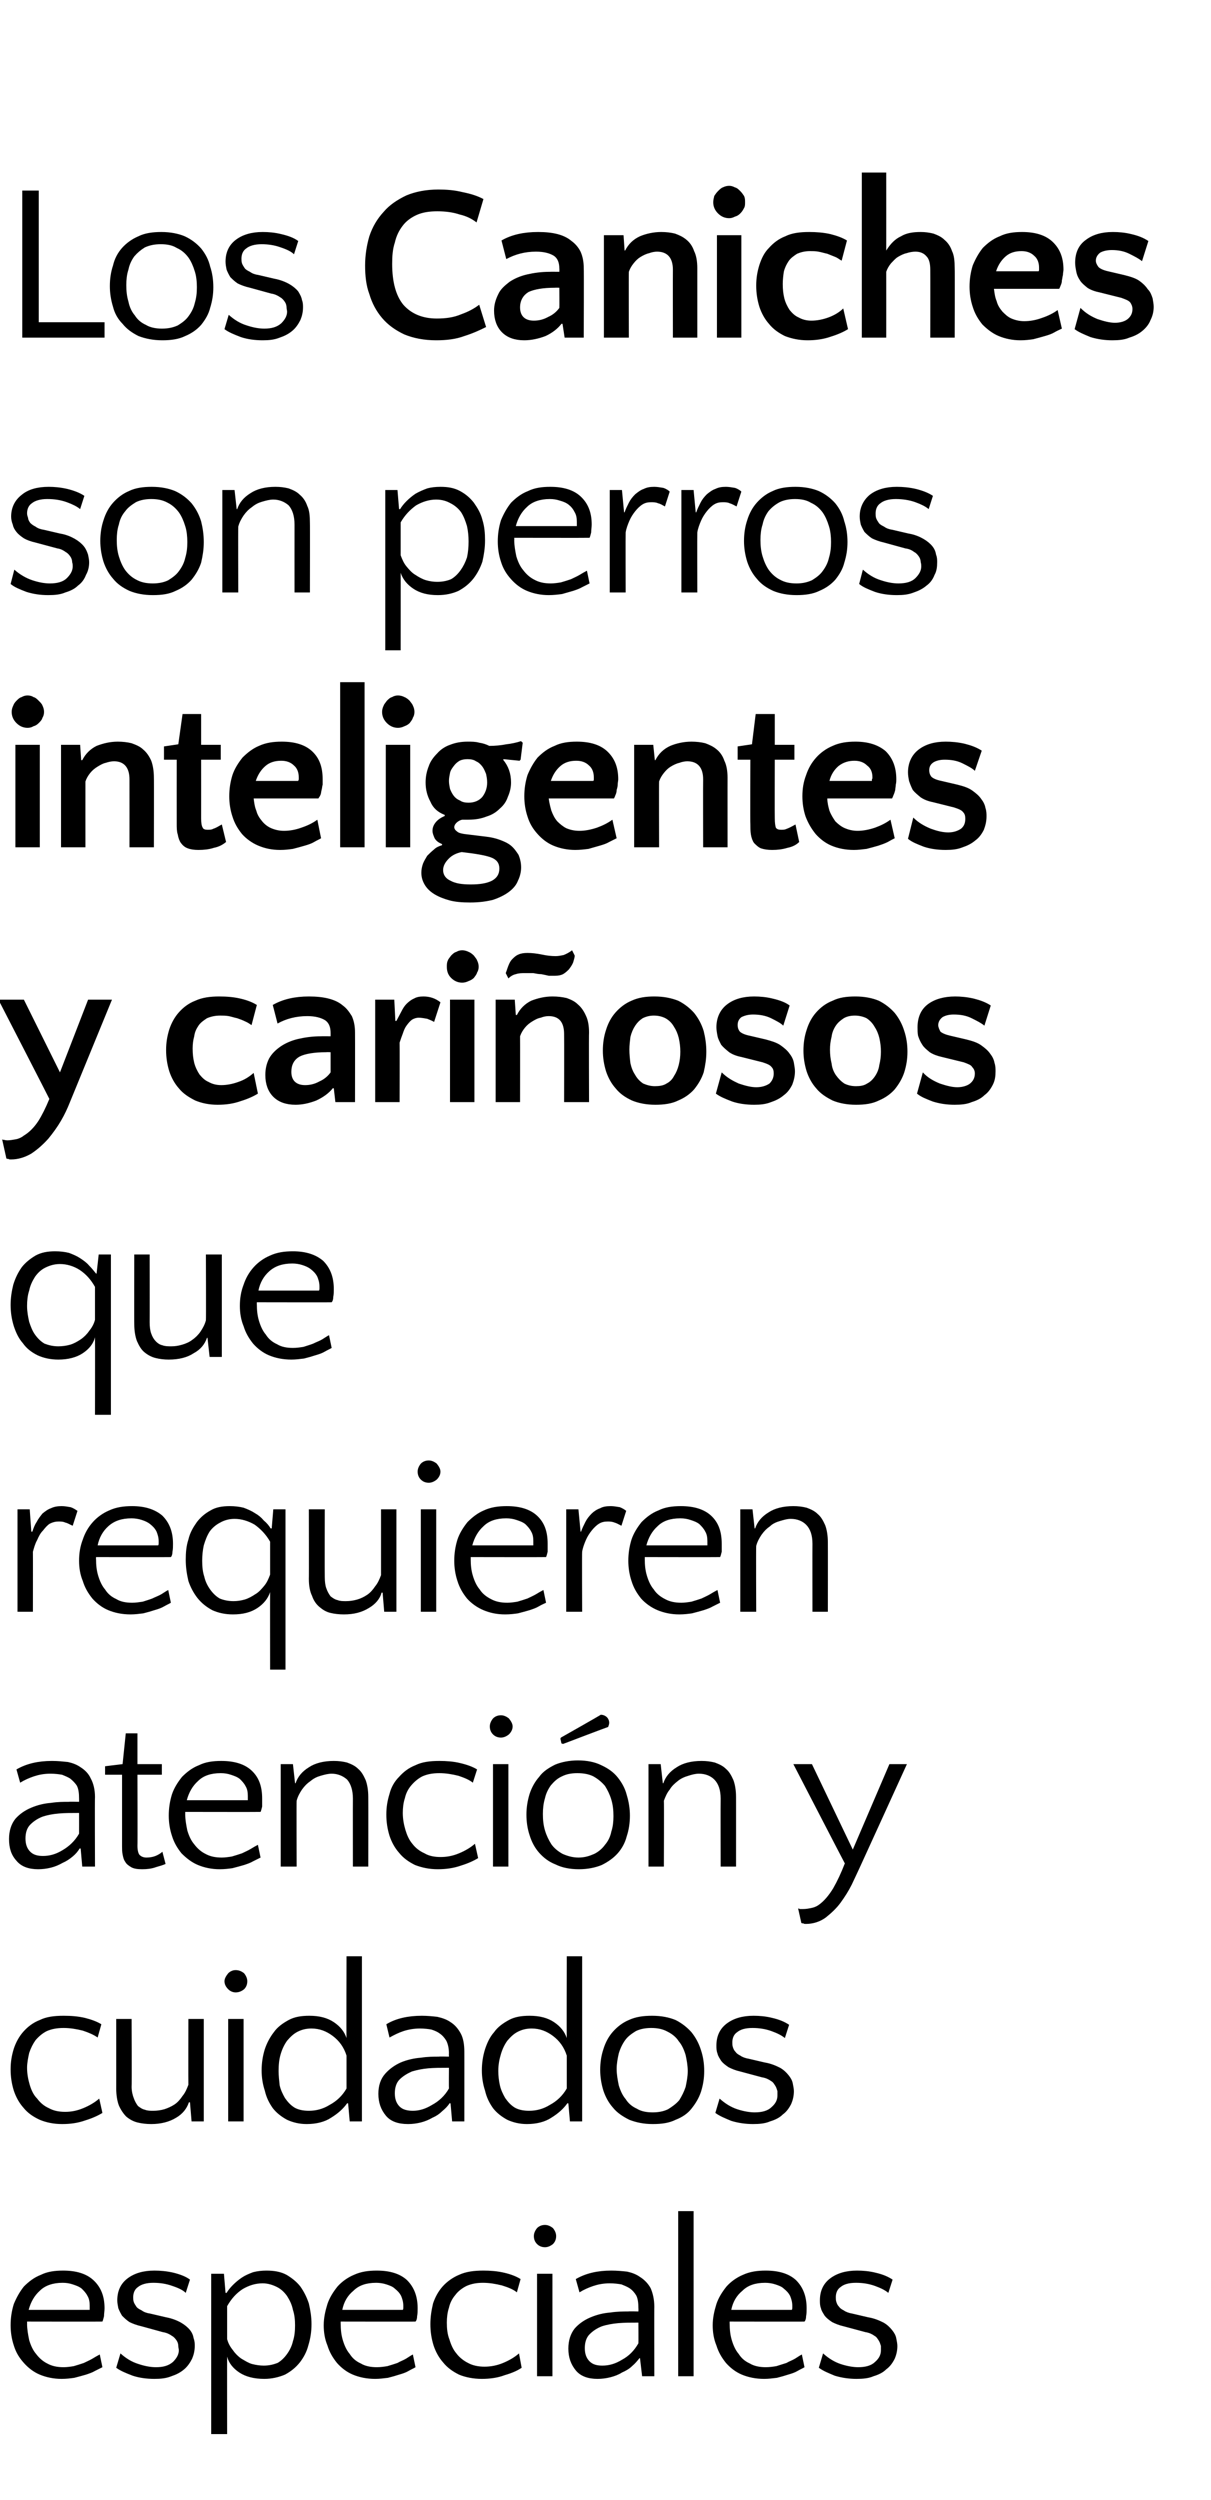 <?xml version="1.0" standalone="no"?><!DOCTYPE svg PUBLIC "-//W3C//DTD SVG 1.1//EN" "http://www.w3.org/Graphics/SVG/1.1/DTD/svg11.dtd"><svg xmlns="http://www.w3.org/2000/svg" version="1.1" width="228.2px" height="470.9px" viewBox="0 -28 228.2 470.9" style="top:-28px">  <desc>Los Caniches son perros inteligentes y cari osos que requieren atenci n y cuidados especiales</desc>  <defs/>  <g id="Polygon61002">    <path d="M 11.9 399.7 C 14.4 399.7 16.3 400.3 17.6 401.5 C 19 402.8 19.7 404.5 19.7 406.8 C 19.7 407.3 19.6 407.8 19.6 408.3 C 19.5 408.7 19.4 409.1 19.3 409.3 C 19.28 409.33 5.1 409.3 5.1 409.3 C 5.1 409.3 5.12 409.75 5.1 409.7 C 5.1 410.8 5.3 411.8 5.5 412.8 C 5.8 413.8 6.2 414.7 6.8 415.4 C 7.4 416.2 8.1 416.8 8.9 417.2 C 9.8 417.7 10.8 417.9 12 417.9 C 12.6 417.9 13.3 417.8 13.9 417.7 C 14.6 417.5 15.2 417.3 15.8 417.1 C 16.4 416.8 16.9 416.6 17.4 416.3 C 17.9 416 18.4 415.7 18.8 415.5 C 18.8 415.5 19.3 417.9 19.3 417.9 C 18.9 418.1 18.5 418.3 17.9 418.6 C 17.4 418.9 16.8 419.1 16.2 419.3 C 15.5 419.5 14.8 419.7 14 419.9 C 13.3 420 12.5 420.1 11.6 420.1 C 10.1 420.1 8.7 419.8 7.5 419.3 C 6.3 418.8 5.3 418 4.5 417.1 C 3.6 416.1 3 415.1 2.6 413.8 C 2.2 412.6 2 411.3 2 410 C 2 408.6 2.2 407.3 2.6 406 C 3.1 404.8 3.7 403.7 4.5 402.7 C 5.4 401.8 6.4 401 7.7 400.5 C 8.9 399.9 10.3 399.7 11.9 399.7 Z M 11.8 402 C 10 402 8.5 402.5 7.5 403.5 C 6.5 404.4 5.8 405.6 5.4 407.1 C 5.4 407.1 16.9 407.1 16.9 407.1 C 16.9 407 16.9 406.8 16.9 406.7 C 16.9 406.6 16.9 406.5 16.9 406.3 C 16.9 405.6 16.8 405 16.5 404.5 C 16.2 403.9 15.8 403.5 15.4 403.1 C 14.9 402.7 14.3 402.5 13.7 402.3 C 13.1 402.1 12.5 402 11.8 402 Z M 28.9 402 C 27.6 402 26.6 402.3 26 402.8 C 25.4 403.2 25.1 403.9 25.1 404.7 C 25.1 405 25.1 405.3 25.2 405.6 C 25.3 405.9 25.5 406.2 25.7 406.5 C 25.9 406.8 26.3 407 26.7 407.2 C 27.1 407.5 27.6 407.7 28.3 407.8 C 28.3 407.8 31.3 408.5 31.3 408.5 C 32.4 408.7 33.4 409.1 34.1 409.5 C 34.8 409.9 35.4 410.4 35.8 410.9 C 36.2 411.4 36.4 411.9 36.5 412.5 C 36.7 413 36.7 413.5 36.7 413.9 C 36.7 414.8 36.5 415.6 36.2 416.3 C 35.8 417.1 35.3 417.8 34.7 418.3 C 34 418.9 33.2 419.3 32.3 419.6 C 31.3 420 30.3 420.1 29.1 420.1 C 27.6 420.1 26.2 419.9 25 419.5 C 23.7 419 22.7 418.6 21.9 418 C 21.9 418 22.7 415.3 22.7 415.3 C 23.7 416.2 24.8 416.9 26.1 417.3 C 27.3 417.7 28.4 417.9 29.4 417.9 C 30.8 417.9 31.8 417.6 32.6 416.9 C 33.3 416.2 33.7 415.5 33.7 414.7 C 33.7 414.5 33.6 414.2 33.6 413.9 C 33.6 413.6 33.5 413.2 33.3 412.9 C 33.1 412.6 32.8 412.2 32.4 412 C 32 411.7 31.4 411.4 30.7 411.3 C 30.7 411.3 26.7 410.2 26.7 410.2 C 25.8 410 25 409.7 24.4 409.4 C 23.8 409 23.4 408.6 23 408.2 C 22.7 407.7 22.5 407.3 22.3 406.8 C 22.2 406.3 22.1 405.8 22.1 405.3 C 22.1 403.6 22.7 402.2 24 401.2 C 25.3 400.2 27 399.7 29.1 399.7 C 30.2 399.7 31.4 399.8 32.7 400.1 C 33.9 400.4 35 400.8 35.8 401.4 C 35.8 401.4 35 403.9 35 403.9 C 34.5 403.4 33.7 403 32.5 402.6 C 31.4 402.2 30.2 402 28.9 402 Z M 50.2 399.7 C 51.6 399.7 52.9 399.9 54 400.5 C 55 401.1 55.9 401.8 56.6 402.7 C 57.3 403.7 57.8 404.7 58.2 405.9 C 58.5 407.2 58.7 408.4 58.7 409.8 C 58.7 411.2 58.5 412.5 58.1 413.8 C 57.8 415 57.2 416.1 56.5 417 C 55.7 418 54.8 418.7 53.7 419.3 C 52.5 419.8 51.2 420.1 49.8 420.1 C 47.9 420.1 46.3 419.7 45.1 418.9 C 43.9 418.1 43.1 417.1 42.8 415.9 C 42.78 415.88 42.8 430.5 42.8 430.5 L 39.8 430.5 L 39.8 400.3 L 42.2 400.3 L 42.5 403.9 C 42.5 403.9 42.65 403.91 42.7 403.9 C 43 403.4 43.4 402.9 43.9 402.4 C 44.4 401.9 45 401.4 45.6 401 C 46.2 400.6 46.9 400.3 47.7 400 C 48.5 399.8 49.3 399.7 50.2 399.7 Z M 49.5 402.1 C 48.1 402.1 46.9 402.5 45.7 403.2 C 44.5 404 43.6 405 42.8 406.4 C 42.8 406.4 42.8 412.6 42.8 412.6 C 43 413.4 43.4 414.1 43.9 414.7 C 44.3 415.3 44.9 415.9 45.5 416.3 C 46.2 416.7 46.8 417.1 47.5 417.3 C 48.3 417.5 49 417.6 49.7 417.6 C 50.7 417.6 51.5 417.4 52.3 417.1 C 53 416.7 53.6 416.1 54.1 415.4 C 54.6 414.7 55 413.9 55.2 413 C 55.5 412.1 55.6 411.1 55.6 410 C 55.6 409 55.5 408 55.2 407.1 C 55 406.1 54.6 405.3 54.1 404.5 C 53.6 403.8 53 403.2 52.2 402.8 C 51.4 402.4 50.5 402.1 49.5 402.1 Z M 71 399.7 C 73.5 399.7 75.4 400.3 76.7 401.5 C 78 402.8 78.7 404.5 78.7 406.8 C 78.7 407.3 78.7 407.8 78.6 408.3 C 78.6 408.7 78.5 409.1 78.3 409.3 C 78.34 409.33 64.2 409.3 64.2 409.3 C 64.2 409.3 64.19 409.75 64.2 409.7 C 64.2 410.8 64.3 411.8 64.6 412.8 C 64.9 413.8 65.3 414.7 65.9 415.4 C 66.4 416.2 67.1 416.8 68 417.2 C 68.8 417.7 69.9 417.9 71 417.9 C 71.7 417.9 72.4 417.8 73 417.7 C 73.7 417.5 74.3 417.3 74.9 417.1 C 75.4 416.8 76 416.6 76.5 416.3 C 77 416 77.4 415.7 77.8 415.5 C 77.8 415.5 78.3 417.9 78.3 417.9 C 78 418.1 77.5 418.3 77 418.6 C 76.5 418.9 75.9 419.1 75.2 419.3 C 74.6 419.5 73.9 419.7 73.1 419.9 C 72.3 420 71.5 420.1 70.7 420.1 C 69.1 420.1 67.7 419.8 66.5 419.3 C 65.3 418.8 64.3 418 63.5 417.1 C 62.7 416.1 62.1 415.1 61.7 413.8 C 61.2 412.6 61 411.3 61 410 C 61 408.6 61.3 407.3 61.7 406 C 62.1 404.8 62.8 403.7 63.6 402.7 C 64.4 401.8 65.5 401 66.7 400.5 C 68 399.9 69.4 399.7 71 399.7 Z M 70.9 402 C 69 402 67.6 402.5 66.6 403.5 C 65.5 404.4 64.8 405.6 64.5 407.1 C 64.5 407.1 75.9 407.1 75.9 407.1 C 76 407 76 406.8 76 406.7 C 76 406.6 76 406.5 76 406.3 C 76 405.6 75.8 405 75.6 404.5 C 75.3 403.9 74.9 403.5 74.4 403.1 C 74 402.7 73.4 402.5 72.8 402.3 C 72.2 402.1 71.5 402 70.9 402 Z M 97.4 403.8 C 96.8 403.3 95.9 402.9 94.6 402.5 C 93.4 402.2 92.2 402 91 402 C 89.8 402 88.8 402.2 87.9 402.6 C 87.1 403 86.3 403.6 85.8 404.3 C 85.2 405 84.8 405.8 84.6 406.7 C 84.3 407.6 84.2 408.6 84.2 409.5 C 84.2 410.6 84.3 411.7 84.7 412.7 C 85 413.7 85.4 414.6 86 415.3 C 86.6 416.1 87.4 416.7 88.2 417.1 C 89.1 417.6 90.2 417.8 91.3 417.8 C 92.4 417.8 93.6 417.6 94.8 417.1 C 96 416.6 97 416 97.8 415.3 C 97.8 415.3 98.3 418 98.3 418 C 97.6 418.5 96.5 419 95.1 419.4 C 93.8 419.9 92.3 420.1 90.8 420.1 C 89.2 420.1 87.7 419.8 86.5 419.3 C 85.3 418.7 84.3 418 83.5 417 C 82.7 416.1 82.1 415 81.7 413.8 C 81.3 412.5 81.1 411.2 81.1 409.8 C 81.1 408.4 81.3 407.2 81.6 405.9 C 82 404.7 82.6 403.6 83.4 402.7 C 84.2 401.8 85.3 401 86.5 400.5 C 87.8 399.9 89.3 399.7 91.1 399.7 C 92.4 399.7 93.7 399.8 95 400.1 C 96.3 400.4 97.3 400.8 98.1 401.3 C 98.1 401.3 97.4 403.8 97.4 403.8 Z M 104.1 419.6 L 101.2 419.6 L 101.2 400.3 L 104.1 400.3 L 104.1 419.6 Z M 100.6 393.2 C 100.6 392.7 100.8 392.2 101.2 391.7 C 101.6 391.3 102.1 391.1 102.7 391.1 C 103.2 391.1 103.7 391.3 104.2 391.7 C 104.6 392.2 104.8 392.7 104.8 393.2 C 104.8 393.8 104.6 394.3 104.2 394.7 C 103.7 395.1 103.2 395.3 102.7 395.3 C 102.1 395.3 101.6 395.1 101.2 394.7 C 100.8 394.3 100.6 393.8 100.6 393.2 Z M 121 419.6 L 120.6 416.2 C 120.6 416.2 120.46 416.17 120.5 416.2 C 120.1 416.7 119.7 417.2 119.1 417.7 C 118.6 418.2 117.9 418.6 117.2 418.9 C 116.6 419.3 115.8 419.6 115 419.8 C 114.2 420 113.4 420.1 112.6 420.1 C 110.8 420.1 109.4 419.6 108.5 418.5 C 107.6 417.4 107.1 416.1 107.1 414.4 C 107.1 412.9 107.5 411.6 108.3 410.6 C 109.1 409.7 110.1 409 111.3 408.5 C 112.5 408 113.7 407.7 115 407.6 C 116.3 407.4 117.5 407.4 118.4 407.4 C 118.44 407.35 120.3 407.4 120.3 407.4 C 120.3 407.4 120.33 406.85 120.3 406.8 C 120.3 405.8 120.2 405 119.9 404.4 C 119.6 403.9 119.2 403.4 118.6 403 C 118.1 402.7 117.6 402.5 117.1 402.3 C 116.5 402.2 115.8 402.1 114.9 402.1 C 113.7 402.1 112.7 402.3 111.8 402.6 C 110.9 402.9 110 403.3 109.2 403.8 C 109.2 403.8 108.5 401.3 108.5 401.3 C 110.4 400.2 112.6 399.7 115.2 399.7 C 116.3 399.7 117.3 399.8 118.2 399.9 C 119.1 400.1 119.9 400.4 120.6 400.9 C 121.4 401.4 122.1 402.1 122.6 403 C 123 403.9 123.3 405.1 123.3 406.5 C 123.27 406.47 123.3 419.6 123.3 419.6 L 121 419.6 Z M 113.5 417.6 C 114.7 417.6 115.9 417.3 117.2 416.5 C 118.5 415.8 119.5 414.8 120.3 413.4 C 120.33 413.4 120.3 409.5 120.3 409.5 C 120.3 409.5 119.95 409.49 120 409.5 C 118.8 409.5 117.7 409.5 116.5 409.6 C 115.4 409.7 114.3 409.9 113.4 410.2 C 112.4 410.6 111.7 411.1 111.1 411.7 C 110.5 412.3 110.2 413.2 110.2 414.3 C 110.2 415.4 110.5 416.2 111.1 416.8 C 111.7 417.4 112.5 417.6 113.5 417.6 Z M 130.7 419.6 L 127.8 419.6 L 127.8 388.5 L 130.7 388.5 L 130.7 419.6 Z M 144.3 399.7 C 146.8 399.7 148.7 400.3 150 401.5 C 151.3 402.8 152 404.5 152 406.8 C 152 407.3 152 407.8 151.9 408.3 C 151.9 408.7 151.8 409.1 151.6 409.3 C 151.64 409.33 137.5 409.3 137.5 409.3 C 137.5 409.3 137.49 409.75 137.5 409.7 C 137.5 410.8 137.6 411.8 137.9 412.8 C 138.2 413.8 138.6 414.7 139.2 415.4 C 139.7 416.2 140.4 416.8 141.3 417.2 C 142.1 417.7 143.2 417.9 144.3 417.9 C 145 417.9 145.7 417.8 146.3 417.7 C 146.9 417.5 147.6 417.3 148.2 417.1 C 148.7 416.8 149.3 416.6 149.8 416.3 C 150.3 416 150.7 415.7 151.1 415.5 C 151.1 415.5 151.6 417.9 151.6 417.9 C 151.3 418.1 150.8 418.3 150.3 418.6 C 149.8 418.9 149.2 419.1 148.5 419.3 C 147.9 419.5 147.2 419.7 146.4 419.9 C 145.6 420 144.8 420.1 144 420.1 C 142.4 420.1 141 419.8 139.8 419.3 C 138.6 418.8 137.6 418 136.8 417.1 C 136 416.1 135.4 415.1 135 413.8 C 134.5 412.6 134.3 411.3 134.3 410 C 134.3 408.6 134.6 407.3 135 406 C 135.4 404.8 136.1 403.7 136.9 402.7 C 137.7 401.8 138.8 401 140 400.5 C 141.3 399.9 142.7 399.7 144.3 399.7 Z M 144.2 402 C 142.3 402 140.9 402.5 139.9 403.5 C 138.8 404.4 138.1 405.6 137.8 407.1 C 137.8 407.1 149.2 407.1 149.2 407.1 C 149.3 407 149.3 406.8 149.3 406.7 C 149.3 406.6 149.3 406.5 149.3 406.3 C 149.3 405.6 149.1 405 148.9 404.5 C 148.6 403.9 148.2 403.5 147.7 403.1 C 147.3 402.7 146.7 402.5 146.1 402.3 C 145.5 402.1 144.8 402 144.2 402 Z M 161.3 402 C 159.9 402 159 402.3 158.4 402.8 C 157.8 403.2 157.5 403.9 157.5 404.7 C 157.5 405 157.5 405.3 157.6 405.6 C 157.7 405.9 157.8 406.2 158.1 406.5 C 158.3 406.8 158.6 407 159 407.2 C 159.4 407.5 160 407.7 160.6 407.8 C 160.6 407.8 163.6 408.5 163.6 408.5 C 164.8 408.7 165.7 409.1 166.5 409.5 C 167.2 409.9 167.7 410.4 168.1 410.9 C 168.5 411.4 168.8 411.9 168.9 412.5 C 169 413 169.1 413.5 169.1 413.9 C 169.1 414.8 168.9 415.6 168.6 416.3 C 168.2 417.1 167.7 417.8 167 418.3 C 166.4 418.9 165.6 419.3 164.6 419.6 C 163.7 420 162.6 420.1 161.4 420.1 C 160 420.1 158.6 419.9 157.3 419.5 C 156.1 419 155.1 418.6 154.3 418 C 154.3 418 155.1 415.3 155.1 415.3 C 156.1 416.2 157.2 416.9 158.4 417.3 C 159.6 417.7 160.8 417.9 161.7 417.9 C 163.1 417.9 164.2 417.6 164.9 416.9 C 165.7 416.2 166 415.5 166 414.7 C 166 414.5 166 414.2 166 413.9 C 165.9 413.6 165.8 413.2 165.6 412.9 C 165.4 412.6 165.2 412.2 164.8 412 C 164.4 411.7 163.8 411.4 163.1 411.3 C 163.1 411.3 159 410.2 159 410.2 C 158.1 410 157.4 409.7 156.8 409.4 C 156.2 409 155.7 408.6 155.4 408.2 C 155.1 407.7 154.8 407.3 154.7 406.8 C 154.5 406.3 154.5 405.8 154.5 405.3 C 154.5 403.6 155.1 402.2 156.4 401.2 C 157.7 400.2 159.4 399.7 161.5 399.7 C 162.6 399.7 163.8 399.8 165 400.1 C 166.3 400.4 167.3 400.8 168.2 401.4 C 168.2 401.4 167.4 403.9 167.4 403.9 C 166.8 403.4 166 403 164.9 402.6 C 163.8 402.2 162.6 402 161.3 402 Z " stroke="none" fill="#000"/>  </g>  <g id="Polygon61001">    <path d="M 18.4 355.8 C 17.7 355.3 16.8 354.9 15.6 354.5 C 14.4 354.2 13.2 354 12 354 C 10.7 354 9.7 354.2 8.8 354.6 C 8 355 7.3 355.6 6.7 356.3 C 6.2 357 5.8 357.8 5.5 358.7 C 5.3 359.6 5.1 360.6 5.1 361.5 C 5.1 362.6 5.3 363.7 5.6 364.7 C 5.9 365.7 6.3 366.6 7 367.3 C 7.6 368.1 8.3 368.7 9.2 369.1 C 10.1 369.6 11.1 369.8 12.3 369.8 C 13.4 369.8 14.5 369.6 15.7 369.1 C 16.9 368.6 17.9 368 18.7 367.3 C 18.7 367.3 19.3 370 19.3 370 C 18.5 370.5 17.4 371 16.1 371.4 C 14.7 371.9 13.3 372.1 11.7 372.1 C 10.1 372.1 8.7 371.8 7.5 371.3 C 6.2 370.7 5.2 370 4.4 369 C 3.6 368.1 3 367 2.6 365.8 C 2.2 364.5 2 363.2 2 361.8 C 2 360.4 2.2 359.2 2.6 357.9 C 3 356.7 3.6 355.6 4.4 354.7 C 5.2 353.8 6.2 353 7.5 352.5 C 8.7 351.9 10.2 351.7 12 351.7 C 13.4 351.7 14.7 351.8 16 352.1 C 17.2 352.4 18.3 352.8 19.1 353.3 C 19.1 353.3 18.4 355.8 18.4 355.8 Z M 24.8 352.3 C 24.8 352.3 24.85 365.06 24.8 365.1 C 24.8 365.9 25 366.7 25.2 367.2 C 25.4 367.8 25.7 368.3 26 368.7 C 26.4 369 26.8 369.3 27.3 369.4 C 27.8 369.6 28.3 369.6 28.9 369.6 C 29.6 369.6 30.3 369.5 31 369.3 C 31.6 369.1 32.3 368.8 32.9 368.4 C 33.5 368 34 367.4 34.4 366.8 C 34.9 366.2 35.2 365.5 35.5 364.7 C 35.47 364.69 35.5 352.3 35.5 352.3 L 38.4 352.3 L 38.4 371.6 L 36.1 371.6 L 35.8 368 C 35.8 368 35.6 368 35.6 368 C 35.2 369.2 34.4 370.2 33.2 370.9 C 31.9 371.7 30.3 372.1 28.5 372.1 C 27.6 372.1 26.7 372 25.9 371.8 C 25.1 371.6 24.4 371.2 23.8 370.7 C 23.3 370.2 22.8 369.5 22.4 368.6 C 22.1 367.8 21.9 366.7 21.9 365.4 C 21.91 365.44 21.9 352.3 21.9 352.3 L 24.8 352.3 Z M 45.9 371.6 L 43 371.6 L 43 352.3 L 45.9 352.3 L 45.9 371.6 Z M 42.3 345.2 C 42.3 344.7 42.6 344.2 43 343.7 C 43.4 343.3 43.9 343.1 44.4 343.1 C 45 343.1 45.5 343.3 46 343.7 C 46.4 344.2 46.6 344.7 46.6 345.2 C 46.6 345.8 46.4 346.3 46 346.7 C 45.5 347.1 45 347.3 44.4 347.3 C 43.9 347.3 43.4 347.1 43 346.7 C 42.6 346.3 42.3 345.8 42.3 345.2 Z M 57.8 372.1 C 56.4 372.1 55.2 371.8 54.1 371.3 C 53 370.7 52.1 370 51.4 369.1 C 50.7 368.1 50.2 367.1 49.9 365.8 C 49.5 364.6 49.3 363.3 49.3 362 C 49.3 360.6 49.5 359.3 49.9 358 C 50.3 356.8 50.9 355.7 51.6 354.8 C 52.3 353.8 53.3 353.1 54.4 352.5 C 55.5 351.9 56.8 351.7 58.3 351.7 C 60.2 351.7 61.7 352.1 62.9 352.9 C 64.1 353.7 64.9 354.7 65.3 355.9 C 65.26 355.91 65.3 340.5 65.3 340.5 L 68.2 340.5 L 68.2 371.6 L 65.9 371.6 L 65.6 368.2 C 65.6 368.2 65.39 368.17 65.4 368.2 C 64.7 369.2 63.7 370.1 62.4 370.9 C 61.2 371.7 59.6 372.1 57.8 372.1 Z M 58.2 369.6 C 59.5 369.6 60.8 369.3 62.1 368.5 C 63.4 367.8 64.5 366.8 65.3 365.4 C 65.3 365.4 65.3 359.2 65.3 359.2 C 64.8 357.6 63.9 356.4 62.7 355.5 C 61.5 354.6 60.2 354.1 58.7 354.1 C 57.7 354.1 56.9 354.3 56.1 354.7 C 55.3 355.1 54.7 355.7 54.1 356.4 C 53.6 357.1 53.2 357.9 52.9 358.9 C 52.6 359.9 52.5 360.9 52.5 362.1 C 52.5 363 52.6 363.9 52.7 364.8 C 52.9 365.7 53.3 366.5 53.7 367.2 C 54.2 367.9 54.7 368.5 55.5 369 C 56.2 369.4 57.1 369.6 58.2 369.6 Z M 85.2 371.6 L 84.9 368.2 C 84.9 368.2 84.69 368.17 84.7 368.2 C 84.4 368.7 83.9 369.2 83.3 369.7 C 82.8 370.2 82.2 370.6 81.5 370.9 C 80.8 371.3 80.1 371.6 79.3 371.8 C 78.5 372 77.7 372.1 76.9 372.1 C 75 372.1 73.6 371.6 72.7 370.5 C 71.8 369.4 71.3 368.1 71.3 366.4 C 71.3 364.9 71.7 363.6 72.6 362.6 C 73.4 361.7 74.4 361 75.5 360.5 C 76.7 360 78 359.7 79.3 359.6 C 80.6 359.4 81.7 359.4 82.7 359.4 C 82.68 359.35 84.6 359.4 84.6 359.4 C 84.6 359.4 84.57 358.85 84.6 358.8 C 84.6 357.8 84.4 357 84.1 356.4 C 83.8 355.9 83.4 355.4 82.8 355 C 82.4 354.7 81.9 354.5 81.3 354.3 C 80.8 354.2 80 354.1 79.1 354.1 C 78 354.1 76.9 354.3 76 354.6 C 75.1 354.9 74.3 355.3 73.4 355.8 C 73.4 355.8 72.8 353.3 72.8 353.3 C 74.6 352.2 76.9 351.7 79.5 351.7 C 80.5 351.7 81.5 351.8 82.4 351.9 C 83.3 352.1 84.2 352.4 84.9 352.9 C 85.7 353.4 86.3 354.1 86.8 355 C 87.3 355.9 87.5 357.1 87.5 358.5 C 87.51 358.47 87.5 371.6 87.5 371.6 L 85.2 371.6 Z M 77.8 369.6 C 78.9 369.6 80.1 369.3 81.4 368.5 C 82.7 367.8 83.8 366.8 84.6 365.4 C 84.57 365.4 84.6 361.5 84.6 361.5 C 84.6 361.5 84.19 361.49 84.2 361.5 C 83 361.5 81.9 361.5 80.7 361.6 C 79.6 361.7 78.6 361.9 77.6 362.2 C 76.7 362.6 75.9 363.1 75.3 363.7 C 74.7 364.3 74.4 365.2 74.4 366.3 C 74.4 367.4 74.7 368.2 75.3 368.8 C 75.9 369.4 76.8 369.6 77.8 369.6 Z M 99.3 372.1 C 97.9 372.1 96.7 371.8 95.6 371.3 C 94.5 370.7 93.6 370 92.9 369.1 C 92.2 368.1 91.7 367.1 91.4 365.8 C 91 364.6 90.8 363.3 90.8 362 C 90.8 360.6 91 359.3 91.4 358 C 91.8 356.8 92.3 355.7 93.1 354.8 C 93.8 353.8 94.8 353.1 95.9 352.5 C 97 351.9 98.3 351.7 99.8 351.7 C 101.7 351.7 103.2 352.1 104.4 352.9 C 105.6 353.7 106.4 354.7 106.8 355.9 C 106.76 355.91 106.8 340.5 106.8 340.5 L 109.7 340.5 L 109.7 371.6 L 107.4 371.6 L 107.1 368.2 C 107.1 368.2 106.88 368.17 106.9 368.2 C 106.2 369.2 105.2 370.1 103.9 370.9 C 102.7 371.7 101.1 372.1 99.3 372.1 Z M 99.7 369.6 C 101 369.6 102.3 369.3 103.6 368.5 C 104.9 367.8 106 366.8 106.8 365.4 C 106.8 365.4 106.8 359.2 106.8 359.2 C 106.3 357.6 105.4 356.4 104.2 355.5 C 103 354.6 101.7 354.1 100.2 354.1 C 99.2 354.1 98.4 354.3 97.6 354.7 C 96.8 355.1 96.2 355.7 95.6 356.4 C 95.1 357.1 94.7 357.9 94.4 358.9 C 94.1 359.9 93.9 360.9 93.9 362.1 C 93.9 363 94 363.9 94.2 364.8 C 94.4 365.7 94.8 366.5 95.2 367.2 C 95.7 367.9 96.2 368.5 97 369 C 97.7 369.4 98.6 369.6 99.7 369.6 Z M 122.9 351.7 C 124.6 351.7 126.1 352 127.3 352.5 C 128.5 353.1 129.5 353.9 130.3 354.8 C 131.1 355.8 131.7 356.9 132.1 358.2 C 132.5 359.4 132.7 360.7 132.7 362.1 C 132.7 363.5 132.5 364.7 132.1 366 C 131.7 367.2 131.1 368.2 130.3 369.2 C 129.6 370.1 128.6 370.8 127.3 371.3 C 126.1 371.9 124.7 372.1 123 372.1 C 121.3 372.1 119.9 371.8 118.6 371.3 C 117.4 370.7 116.3 370 115.5 369 C 114.7 368.1 114.1 367 113.7 365.8 C 113.3 364.5 113.1 363.2 113.1 361.9 C 113.1 360.5 113.3 359.2 113.7 358 C 114.1 356.7 114.7 355.6 115.5 354.7 C 116.3 353.8 117.3 353 118.5 352.5 C 119.8 351.9 121.2 351.7 122.9 351.7 Z M 123 369.9 C 124.1 369.9 125.1 369.7 125.9 369.3 C 126.7 368.8 127.4 368.3 128 367.6 C 128.5 366.8 128.9 366 129.2 365.1 C 129.4 364.1 129.6 363.2 129.6 362.1 C 129.6 361.1 129.4 360 129.2 359.1 C 128.9 358.1 128.5 357.2 127.9 356.5 C 127.4 355.7 126.6 355.1 125.8 354.7 C 124.9 354.2 123.9 354 122.7 354 C 121.6 354 120.6 354.2 119.8 354.6 C 119 355.1 118.3 355.6 117.8 356.3 C 117.3 357 116.9 357.8 116.6 358.8 C 116.4 359.7 116.2 360.7 116.2 361.7 C 116.2 362.8 116.4 363.8 116.6 364.8 C 116.9 365.8 117.3 366.7 117.9 367.4 C 118.4 368.2 119.1 368.8 120 369.2 C 120.8 369.7 121.8 369.9 123 369.9 Z M 141.8 354 C 140.4 354 139.5 354.3 138.9 354.8 C 138.3 355.2 138 355.9 138 356.7 C 138 357 138 357.3 138.1 357.6 C 138.2 357.9 138.3 358.2 138.6 358.5 C 138.8 358.8 139.1 359 139.5 359.2 C 139.9 359.5 140.5 359.7 141.1 359.8 C 141.1 359.8 144.1 360.5 144.1 360.5 C 145.3 360.7 146.2 361.1 147 361.5 C 147.7 361.9 148.2 362.4 148.6 362.9 C 149 363.4 149.3 363.9 149.4 364.5 C 149.5 365 149.6 365.5 149.6 365.9 C 149.6 366.8 149.4 367.6 149.1 368.3 C 148.7 369.1 148.2 369.8 147.5 370.3 C 146.9 370.9 146.1 371.3 145.1 371.6 C 144.2 372 143.1 372.1 141.9 372.1 C 140.5 372.1 139.1 371.9 137.8 371.5 C 136.6 371 135.6 370.6 134.8 370 C 134.8 370 135.6 367.3 135.6 367.3 C 136.6 368.2 137.7 368.9 138.9 369.3 C 140.1 369.7 141.3 369.9 142.2 369.9 C 143.6 369.9 144.7 369.6 145.4 368.9 C 146.2 368.2 146.5 367.5 146.5 366.7 C 146.5 366.5 146.5 366.2 146.5 365.9 C 146.4 365.6 146.3 365.2 146.1 364.9 C 145.9 364.6 145.7 364.2 145.3 364 C 144.9 363.7 144.3 363.4 143.6 363.3 C 143.6 363.3 139.5 362.2 139.5 362.2 C 138.6 362 137.9 361.7 137.3 361.4 C 136.7 361 136.2 360.6 135.9 360.2 C 135.6 359.7 135.3 359.3 135.2 358.8 C 135 358.3 135 357.8 135 357.3 C 135 355.6 135.6 354.2 136.9 353.2 C 138.2 352.2 139.9 351.7 142 351.7 C 143.1 351.7 144.3 351.8 145.5 352.1 C 146.8 352.4 147.8 352.8 148.7 353.4 C 148.7 353.4 147.9 355.9 147.9 355.9 C 147.3 355.4 146.5 355 145.4 354.6 C 144.3 354.2 143.1 354 141.8 354 Z " stroke="none" fill="#000"/>  </g>  <g id="Polygon61000">    <path d="M 15.5 323.6 L 15.2 320.2 C 15.2 320.2 15.04 320.17 15 320.2 C 14.7 320.7 14.3 321.2 13.7 321.7 C 13.1 322.2 12.5 322.6 11.8 322.9 C 11.1 323.3 10.4 323.6 9.6 323.8 C 8.8 324 8 324.1 7.2 324.1 C 5.4 324.1 4 323.6 3.1 322.5 C 2.1 321.4 1.7 320.1 1.7 318.4 C 1.7 316.9 2.1 315.6 2.9 314.6 C 3.7 313.7 4.7 313 5.9 312.5 C 7.1 312 8.3 311.7 9.6 311.6 C 10.9 311.4 12 311.4 13 311.4 C 13.02 311.35 14.9 311.4 14.9 311.4 C 14.9 311.4 14.91 310.85 14.9 310.8 C 14.9 309.8 14.8 309 14.5 308.4 C 14.2 307.9 13.7 307.4 13.2 307 C 12.7 306.7 12.2 306.5 11.7 306.3 C 11.1 306.2 10.4 306.1 9.5 306.1 C 8.3 306.1 7.3 306.3 6.4 306.6 C 5.5 306.9 4.6 307.3 3.8 307.8 C 3.8 307.8 3.1 305.3 3.1 305.3 C 5 304.2 7.2 303.7 9.8 303.7 C 10.9 303.7 11.8 303.8 12.8 303.9 C 13.7 304.1 14.5 304.4 15.2 304.9 C 16 305.4 16.7 306.1 17.1 307 C 17.6 307.9 17.9 309.1 17.9 310.5 C 17.85 310.47 17.9 323.6 17.9 323.6 L 15.5 323.6 Z M 8.1 321.6 C 9.3 321.6 10.5 321.3 11.8 320.5 C 13 319.8 14.1 318.8 14.9 317.4 C 14.91 317.4 14.9 313.5 14.9 313.5 C 14.9 313.5 14.53 313.49 14.5 313.5 C 13.4 313.5 12.2 313.5 11.1 313.6 C 9.9 313.7 8.9 313.9 8 314.2 C 7 314.6 6.3 315.1 5.7 315.7 C 5.1 316.3 4.8 317.2 4.8 318.3 C 4.8 319.4 5.1 320.2 5.7 320.8 C 6.3 321.4 7.1 321.6 8.1 321.6 Z M 23 306.3 L 19.8 306.3 L 19.8 304.7 L 23.1 304.3 L 23.7 298.5 L 25.9 298.5 L 25.9 304.3 L 30.5 304.3 L 30.5 306.3 L 25.9 306.3 C 25.9 306.3 25.94 319.67 25.9 319.7 C 25.9 320.6 26.1 321.2 26.3 321.4 C 26.6 321.7 27 321.9 27.6 321.9 C 28.2 321.9 28.8 321.8 29.3 321.6 C 29.8 321.4 30.3 321.1 30.6 320.8 C 30.6 320.8 31.2 323.1 31.2 323.1 C 30.8 323.3 30.1 323.5 29.4 323.7 C 28.6 324 27.7 324.1 26.8 324.1 C 25.9 324.1 25.2 324 24.7 323.7 C 24.2 323.4 23.8 323.1 23.6 322.7 C 23.3 322.3 23.2 321.8 23.1 321.3 C 23 320.8 23 320.3 23 319.8 C 23 319.75 23 306.3 23 306.3 Z M 41.7 303.7 C 44.2 303.7 46.1 304.3 47.4 305.5 C 48.8 306.8 49.4 308.5 49.4 310.8 C 49.4 311.3 49.4 311.8 49.4 312.3 C 49.3 312.7 49.2 313.1 49.1 313.3 C 49.07 313.33 34.9 313.3 34.9 313.3 C 34.9 313.3 34.91 313.75 34.9 313.7 C 34.9 314.8 35.1 315.8 35.3 316.8 C 35.6 317.8 36 318.7 36.6 319.4 C 37.2 320.2 37.9 320.8 38.7 321.2 C 39.6 321.7 40.6 321.9 41.8 321.9 C 42.4 321.9 43.1 321.8 43.7 321.7 C 44.4 321.5 45 321.3 45.6 321.1 C 46.2 320.8 46.7 320.6 47.2 320.3 C 47.7 320 48.2 319.7 48.6 319.5 C 48.6 319.5 49.1 321.9 49.1 321.9 C 48.7 322.1 48.3 322.3 47.7 322.6 C 47.2 322.9 46.6 323.1 46 323.3 C 45.3 323.5 44.6 323.7 43.8 323.9 C 43.1 324 42.3 324.1 41.4 324.1 C 39.9 324.1 38.5 323.8 37.3 323.3 C 36.1 322.8 35.1 322 34.2 321.1 C 33.4 320.1 32.8 319.1 32.4 317.8 C 32 316.6 31.8 315.3 31.8 314 C 31.8 312.6 32 311.3 32.4 310 C 32.8 308.8 33.5 307.7 34.3 306.7 C 35.2 305.8 36.2 305 37.5 304.5 C 38.7 303.9 40.1 303.7 41.7 303.7 Z M 41.6 306 C 39.7 306 38.3 306.5 37.3 307.5 C 36.3 308.4 35.6 309.6 35.2 311.1 C 35.2 311.1 46.7 311.1 46.7 311.1 C 46.7 311 46.7 310.8 46.7 310.7 C 46.7 310.6 46.7 310.5 46.7 310.3 C 46.7 309.6 46.6 309 46.3 308.5 C 46 307.9 45.6 307.5 45.2 307.1 C 44.7 306.7 44.1 306.5 43.5 306.3 C 42.9 306.1 42.3 306 41.6 306 Z M 66.5 323.6 C 66.5 323.6 66.48 310.85 66.5 310.8 C 66.5 309.2 66.1 308 65.4 307.2 C 64.6 306.5 63.6 306.1 62.5 306.1 C 61.8 306.1 61.1 306.3 60.4 306.5 C 59.7 306.7 59.1 307 58.5 307.5 C 57.9 307.9 57.4 308.4 56.9 309.1 C 56.5 309.7 56.1 310.4 55.9 311.2 C 55.86 311.23 55.9 323.6 55.9 323.6 L 52.9 323.6 L 52.9 304.3 L 55.2 304.3 L 55.6 307.9 C 55.6 307.9 55.73 307.91 55.7 307.9 C 56.1 306.7 56.9 305.7 58.2 304.9 C 59.4 304.1 61 303.7 62.9 303.7 C 63.8 303.7 64.6 303.8 65.4 304 C 66.2 304.3 66.9 304.6 67.5 305.2 C 68.1 305.7 68.5 306.4 68.9 307.3 C 69.2 308.1 69.4 309.2 69.4 310.5 C 69.42 310.47 69.4 323.6 69.4 323.6 L 66.5 323.6 Z M 89.1 307.8 C 88.5 307.3 87.6 306.9 86.4 306.5 C 85.2 306.2 84 306 82.8 306 C 81.5 306 80.5 306.2 79.6 306.6 C 78.8 307 78.1 307.6 77.5 308.3 C 76.9 309 76.5 309.8 76.3 310.7 C 76 311.6 75.9 312.6 75.9 313.5 C 75.9 314.6 76.1 315.7 76.4 316.7 C 76.7 317.7 77.1 318.6 77.7 319.3 C 78.3 320.1 79.1 320.7 80 321.1 C 80.8 321.6 81.9 321.8 83 321.8 C 84.2 321.8 85.3 321.6 86.5 321.1 C 87.7 320.6 88.7 320 89.5 319.3 C 89.5 319.3 90.1 322 90.1 322 C 89.3 322.5 88.2 323 86.9 323.4 C 85.5 323.9 84 324.1 82.5 324.1 C 80.9 324.1 79.5 323.8 78.2 323.3 C 77 322.7 76 322 75.2 321 C 74.4 320.1 73.8 319 73.4 317.8 C 73 316.5 72.8 315.2 72.8 313.8 C 72.8 312.4 73 311.2 73.4 309.9 C 73.7 308.7 74.3 307.6 75.2 306.7 C 76 305.8 77 305 78.3 304.5 C 79.5 303.9 81 303.7 82.8 303.7 C 84.1 303.7 85.5 303.8 86.7 304.1 C 88 304.4 89.1 304.8 89.9 305.3 C 89.9 305.3 89.1 307.8 89.1 307.8 Z M 95.8 323.6 L 92.9 323.6 L 92.9 304.3 L 95.8 304.3 L 95.8 323.6 Z M 92.3 297.2 C 92.3 296.7 92.5 296.2 92.9 295.7 C 93.3 295.3 93.8 295.1 94.4 295.1 C 94.9 295.1 95.4 295.3 95.9 295.7 C 96.3 296.2 96.6 296.7 96.6 297.2 C 96.6 297.8 96.3 298.3 95.9 298.7 C 95.4 299.1 94.9 299.3 94.4 299.3 C 93.8 299.3 93.3 299.1 92.9 298.7 C 92.5 298.3 92.3 297.8 92.3 297.2 Z M 105.8 300.4 L 105.6 299.5 L 105.7 299.3 C 105.7 299.3 113.25 295.03 113.2 295 C 113.7 295 114.1 295.2 114.4 295.5 C 114.6 295.7 114.8 296.1 114.8 296.5 C 114.8 296.8 114.7 297 114.6 297.3 C 114.59 297.27 106.1 300.5 106.1 300.5 L 105.8 300.4 Z M 108.9 303.6 C 110.6 303.6 112.1 303.9 113.3 304.5 C 114.6 305.1 115.6 305.8 116.4 306.8 C 117.2 307.8 117.8 308.9 118.1 310.1 C 118.5 311.4 118.7 312.7 118.7 314 C 118.7 315.4 118.5 316.7 118.1 317.9 C 117.8 319.1 117.2 320.2 116.4 321.1 C 115.6 322 114.6 322.7 113.4 323.3 C 112.2 323.8 110.7 324.1 109.1 324.1 C 107.4 324.1 105.9 323.8 104.7 323.2 C 103.4 322.7 102.4 321.9 101.6 321 C 100.8 320.1 100.2 319 99.8 317.7 C 99.4 316.5 99.2 315.2 99.2 313.8 C 99.2 312.5 99.4 311.2 99.8 309.9 C 100.2 308.7 100.8 307.6 101.6 306.7 C 102.3 305.7 103.4 305 104.6 304.4 C 105.8 303.9 107.3 303.6 108.9 303.6 Z M 109 321.9 C 110.2 321.9 111.1 321.6 112 321.2 C 112.8 320.8 113.5 320.2 114 319.5 C 114.6 318.8 115 318 115.2 317 C 115.5 316.1 115.6 315.1 115.6 314.1 C 115.6 313 115.5 312 115.2 311 C 114.9 310 114.5 309.2 114 308.4 C 113.4 307.7 112.7 307.1 111.8 306.6 C 111 306.2 110 306 108.8 306 C 107.6 306 106.7 306.2 105.9 306.6 C 105 307 104.4 307.6 103.8 308.3 C 103.3 309 102.9 309.8 102.7 310.7 C 102.4 311.7 102.3 312.7 102.3 313.7 C 102.3 314.8 102.4 315.8 102.7 316.8 C 103 317.8 103.4 318.6 103.9 319.4 C 104.4 320.1 105.1 320.7 106 321.2 C 106.9 321.6 107.9 321.9 109 321.9 Z M 135.8 323.6 C 135.8 323.6 135.77 310.85 135.8 310.8 C 135.8 309.2 135.4 308 134.6 307.2 C 133.9 306.5 132.9 306.1 131.7 306.1 C 131 306.1 130.3 306.3 129.7 306.5 C 129 306.7 128.3 307 127.7 307.5 C 127.2 307.9 126.6 308.4 126.2 309.1 C 125.7 309.7 125.4 310.4 125.1 311.2 C 125.15 311.23 125.1 323.6 125.1 323.6 L 122.2 323.6 L 122.2 304.3 L 124.5 304.3 L 124.9 307.9 C 124.9 307.9 125.02 307.91 125 307.9 C 125.4 306.7 126.2 305.7 127.5 304.9 C 128.7 304.1 130.3 303.7 132.2 303.7 C 133.1 303.7 133.9 303.8 134.7 304 C 135.5 304.3 136.2 304.6 136.8 305.2 C 137.4 305.7 137.8 306.4 138.2 307.3 C 138.5 308.1 138.7 309.2 138.7 310.5 C 138.71 310.47 138.7 323.6 138.7 323.6 L 135.8 323.6 Z M 162 323.8 C 161.6 324.7 161.1 325.7 160.5 327 C 159.9 328.2 159.2 329.3 158.4 330.4 C 157.6 331.5 156.6 332.4 155.6 333.2 C 154.5 334 153.2 334.4 151.9 334.4 C 151.6 334.4 151.5 334.4 151.4 334.3 C 151.2 334.3 151.1 334.3 151 334.2 C 151 334.2 150.4 331.5 150.4 331.5 C 150.5 331.5 150.6 331.5 150.7 331.6 C 150.8 331.6 151 331.6 151.3 331.6 C 151.9 331.6 152.4 331.5 152.9 331.4 C 153.4 331.3 153.9 331.1 154.3 330.8 C 155.3 330.1 156.2 329 157 327.7 C 157.8 326.3 158.5 324.8 159.2 323 C 159.17 322.99 149.5 304.3 149.5 304.3 L 153 304.3 L 160.7 320.4 L 167.6 304.3 L 170.9 304.3 C 170.9 304.3 162.02 323.78 162 323.8 Z " stroke="none" fill="#000"/>  </g>  <g id="Polygon60999">    <path d="M 13.7 259.4 C 13.2 259.2 12.8 258.9 12.3 258.8 C 11.9 258.6 11.5 258.6 11 258.6 C 10.5 258.6 10 258.7 9.4 259 C 8.9 259.3 8.5 259.8 8.1 260.3 C 7.6 260.8 7.3 261.4 7 262.1 C 6.6 262.8 6.4 263.6 6.2 264.3 C 6.22 264.32 6.2 275.6 6.2 275.6 L 3.3 275.6 L 3.3 256.3 L 5.6 256.3 L 5.9 260.5 C 5.9 260.5 6.09 260.54 6.1 260.5 C 6.3 259.9 6.5 259.3 6.9 258.7 C 7.2 258.1 7.6 257.6 8 257.1 C 8.5 256.7 9 256.3 9.6 256.1 C 10.2 255.8 10.9 255.7 11.6 255.7 C 12.2 255.7 12.7 255.8 13.3 255.9 C 13.9 256.1 14.3 256.4 14.6 256.6 C 14.6 256.6 13.7 259.4 13.7 259.4 Z M 24.9 255.7 C 27.3 255.7 29.2 256.3 30.6 257.5 C 31.9 258.8 32.6 260.5 32.6 262.8 C 32.6 263.3 32.6 263.8 32.5 264.3 C 32.5 264.7 32.4 265.1 32.2 265.3 C 32.23 265.33 18.1 265.3 18.1 265.3 C 18.1 265.3 18.07 265.75 18.1 265.7 C 18.1 266.8 18.2 267.8 18.5 268.8 C 18.8 269.8 19.2 270.7 19.8 271.4 C 20.3 272.2 21 272.8 21.9 273.2 C 22.7 273.7 23.7 273.9 24.9 273.9 C 25.6 273.9 26.2 273.8 26.9 273.7 C 27.5 273.5 28.2 273.3 28.7 273.1 C 29.3 272.8 29.9 272.6 30.4 272.3 C 30.9 272 31.3 271.7 31.7 271.5 C 31.7 271.5 32.2 273.9 32.2 273.9 C 31.9 274.1 31.4 274.3 30.9 274.6 C 30.4 274.9 29.8 275.1 29.1 275.3 C 28.5 275.5 27.8 275.7 27 275.9 C 26.2 276 25.4 276.1 24.6 276.1 C 23 276.1 21.6 275.8 20.4 275.3 C 19.2 274.8 18.2 274 17.4 273.1 C 16.6 272.1 16 271.1 15.6 269.8 C 15.1 268.6 14.9 267.3 14.9 266 C 14.9 264.6 15.1 263.3 15.6 262 C 16 260.8 16.6 259.7 17.5 258.7 C 18.3 257.8 19.4 257 20.6 256.5 C 21.9 255.9 23.3 255.7 24.9 255.7 Z M 24.8 258 C 22.9 258 21.5 258.5 20.4 259.5 C 19.4 260.4 18.7 261.6 18.4 263.1 C 18.4 263.1 29.8 263.1 29.8 263.1 C 29.9 263 29.9 262.8 29.9 262.7 C 29.9 262.6 29.9 262.5 29.9 262.3 C 29.9 261.6 29.7 261 29.5 260.5 C 29.2 259.9 28.8 259.5 28.3 259.1 C 27.8 258.7 27.3 258.5 26.7 258.3 C 26.1 258.1 25.4 258 24.8 258 Z M 43.3 255.7 C 44.2 255.7 45.1 255.8 45.9 256 C 46.7 256.3 47.4 256.6 48 257 C 48.7 257.4 49.2 257.8 49.7 258.4 C 50.3 258.9 50.7 259.4 51 259.9 C 51.01 259.91 51.2 259.9 51.2 259.9 L 51.5 256.3 L 53.8 256.3 L 53.8 286.5 L 50.9 286.5 C 50.9 286.5 50.88 271.88 50.9 271.9 C 50.5 273.1 49.7 274.1 48.5 274.9 C 47.3 275.7 45.8 276.1 43.9 276.1 C 42.4 276.1 41.1 275.8 40 275.3 C 38.9 274.7 38 274 37.2 273 C 36.5 272.1 35.9 271 35.5 269.8 C 35.2 268.5 35 267.2 35 265.8 C 35 264.5 35.1 263.2 35.5 262 C 35.8 260.7 36.4 259.7 37.1 258.7 C 37.8 257.8 38.6 257.1 39.7 256.5 C 40.7 255.9 41.9 255.7 43.3 255.7 Z M 44.2 258.1 C 43.1 258.1 42.2 258.4 41.5 258.8 C 40.7 259.2 40 259.8 39.5 260.5 C 39 261.3 38.7 262.1 38.4 263.1 C 38.2 264 38.1 265 38.1 266 C 38.1 267.1 38.2 268.1 38.5 269 C 38.7 269.9 39.1 270.7 39.6 271.4 C 40.1 272.1 40.7 272.7 41.4 273.1 C 42.1 273.4 43 273.6 44 273.6 C 44.7 273.6 45.4 273.5 46.1 273.3 C 46.8 273.1 47.5 272.7 48.1 272.3 C 48.8 271.9 49.3 271.3 49.8 270.7 C 50.3 270.1 50.6 269.4 50.9 268.6 C 50.9 268.6 50.9 262.4 50.9 262.4 C 50.1 261 49.1 260 48 259.2 C 46.8 258.5 45.5 258.1 44.2 258.1 Z M 61.2 256.3 C 61.2 256.3 61.17 269.06 61.2 269.1 C 61.2 269.9 61.3 270.7 61.5 271.2 C 61.7 271.8 62 272.3 62.3 272.7 C 62.7 273 63.1 273.3 63.6 273.4 C 64.1 273.6 64.6 273.6 65.2 273.6 C 65.9 273.6 66.6 273.5 67.3 273.3 C 68 273.1 68.6 272.8 69.2 272.4 C 69.8 272 70.3 271.4 70.7 270.8 C 71.2 270.2 71.5 269.5 71.8 268.7 C 71.8 268.69 71.8 256.3 71.8 256.3 L 74.7 256.3 L 74.7 275.6 L 72.4 275.6 L 72.1 272 C 72.1 272 71.92 272 71.9 272 C 71.6 273.2 70.7 274.2 69.5 274.9 C 68.2 275.7 66.7 276.1 64.8 276.1 C 63.9 276.1 63 276 62.2 275.8 C 61.4 275.6 60.8 275.2 60.2 274.7 C 59.6 274.2 59.1 273.5 58.8 272.6 C 58.4 271.8 58.2 270.7 58.2 269.4 C 58.23 269.44 58.2 256.3 58.2 256.3 L 61.2 256.3 Z M 82.2 275.6 L 79.3 275.6 L 79.3 256.3 L 82.2 256.3 L 82.2 275.6 Z M 78.7 249.2 C 78.7 248.7 78.9 248.2 79.3 247.7 C 79.7 247.3 80.2 247.1 80.8 247.1 C 81.3 247.1 81.8 247.3 82.3 247.7 C 82.7 248.2 83 248.7 83 249.2 C 83 249.8 82.7 250.3 82.3 250.7 C 81.8 251.1 81.3 251.3 80.8 251.3 C 80.2 251.3 79.7 251.1 79.3 250.7 C 78.9 250.3 78.7 249.8 78.7 249.2 Z M 95.5 255.7 C 98 255.7 99.9 256.3 101.2 257.5 C 102.6 258.8 103.2 260.5 103.2 262.8 C 103.2 263.3 103.2 263.8 103.2 264.3 C 103.1 264.7 103 265.1 102.9 265.3 C 102.86 265.33 88.7 265.3 88.7 265.3 C 88.7 265.3 88.71 265.75 88.7 265.7 C 88.7 266.8 88.8 267.8 89.1 268.8 C 89.4 269.8 89.8 270.7 90.4 271.4 C 90.9 272.2 91.7 272.8 92.5 273.2 C 93.4 273.7 94.4 273.9 95.6 273.9 C 96.2 273.9 96.9 273.8 97.5 273.7 C 98.2 273.5 98.8 273.3 99.4 273.1 C 100 272.8 100.5 272.6 101 272.3 C 101.5 272 102 271.7 102.4 271.5 C 102.4 271.5 102.9 273.9 102.9 273.9 C 102.5 274.1 102 274.3 101.5 274.6 C 101 274.9 100.4 275.1 99.8 275.3 C 99.1 275.5 98.4 275.7 97.6 275.9 C 96.9 276 96.1 276.1 95.2 276.1 C 93.6 276.1 92.3 275.8 91.1 275.3 C 89.9 274.8 88.8 274 88 273.1 C 87.2 272.1 86.6 271.1 86.2 269.8 C 85.8 268.6 85.6 267.3 85.6 266 C 85.6 264.6 85.8 263.3 86.2 262 C 86.6 260.8 87.3 259.7 88.1 258.7 C 89 257.8 90 257 91.2 256.5 C 92.5 255.9 93.9 255.7 95.5 255.7 Z M 95.4 258 C 93.5 258 92.1 258.5 91.1 259.5 C 90.1 260.4 89.4 261.6 89 263.1 C 89 263.1 100.5 263.1 100.5 263.1 C 100.5 263 100.5 262.8 100.5 262.7 C 100.5 262.6 100.5 262.5 100.5 262.3 C 100.5 261.6 100.4 261 100.1 260.5 C 99.8 259.9 99.4 259.5 99 259.1 C 98.5 258.7 97.9 258.5 97.3 258.3 C 96.7 258.1 96.1 258 95.4 258 Z M 117.1 259.4 C 116.7 259.2 116.2 258.9 115.8 258.8 C 115.3 258.6 114.9 258.6 114.5 258.6 C 113.9 258.6 113.4 258.7 112.9 259 C 112.4 259.3 111.9 259.8 111.5 260.3 C 111.1 260.8 110.7 261.4 110.4 262.1 C 110.1 262.8 109.8 263.6 109.7 264.3 C 109.65 264.32 109.7 275.6 109.7 275.6 L 106.7 275.6 L 106.7 256.3 L 109 256.3 L 109.4 260.5 C 109.4 260.5 109.53 260.54 109.5 260.5 C 109.7 259.9 110 259.3 110.3 258.7 C 110.6 258.1 111 257.6 111.5 257.1 C 111.9 256.7 112.5 256.3 113.1 256.1 C 113.6 255.8 114.3 255.7 115.1 255.7 C 115.6 255.7 116.2 255.8 116.8 255.9 C 117.3 256.1 117.8 256.4 118 256.6 C 118 256.6 117.1 259.4 117.1 259.4 Z M 128.3 255.7 C 130.8 255.7 132.7 256.3 134 257.5 C 135.4 258.8 136 260.5 136 262.8 C 136 263.3 136 263.8 136 264.3 C 135.9 264.7 135.8 265.1 135.7 265.3 C 135.66 265.33 121.5 265.3 121.5 265.3 C 121.5 265.3 121.51 265.75 121.5 265.7 C 121.5 266.8 121.6 267.8 121.9 268.8 C 122.2 269.8 122.6 270.7 123.2 271.4 C 123.7 272.2 124.5 272.8 125.3 273.2 C 126.2 273.7 127.2 273.9 128.4 273.9 C 129 273.9 129.7 273.8 130.3 273.7 C 131 273.5 131.6 273.3 132.2 273.1 C 132.8 272.8 133.3 272.6 133.8 272.3 C 134.3 272 134.8 271.7 135.2 271.5 C 135.2 271.5 135.7 273.9 135.7 273.9 C 135.3 274.1 134.9 274.3 134.3 274.6 C 133.8 274.9 133.2 275.1 132.6 275.3 C 131.9 275.5 131.2 275.7 130.4 275.9 C 129.7 276 128.9 276.1 128 276.1 C 126.5 276.1 125.1 275.8 123.9 275.3 C 122.7 274.8 121.6 274 120.8 273.1 C 120 272.1 119.4 271.1 119 269.8 C 118.6 268.6 118.4 267.3 118.4 266 C 118.4 264.6 118.6 263.3 119 262 C 119.4 260.8 120.1 259.7 120.9 258.7 C 121.8 257.8 122.8 257 124.1 256.5 C 125.3 255.9 126.7 255.7 128.3 255.7 Z M 128.2 258 C 126.3 258 124.9 258.5 123.9 259.5 C 122.9 260.4 122.2 261.6 121.8 263.1 C 121.8 263.1 133.3 263.1 133.3 263.1 C 133.3 263 133.3 262.8 133.3 262.7 C 133.3 262.6 133.3 262.5 133.3 262.3 C 133.3 261.6 133.2 261 132.9 260.5 C 132.6 259.9 132.2 259.5 131.8 259.1 C 131.3 258.7 130.7 258.5 130.1 258.3 C 129.5 258.1 128.9 258 128.2 258 Z M 153.1 275.6 C 153.1 275.6 153.08 262.85 153.1 262.8 C 153.1 261.2 152.7 260 151.9 259.2 C 151.2 258.5 150.2 258.1 149 258.1 C 148.3 258.1 147.7 258.3 147 258.5 C 146.3 258.7 145.6 259 145.1 259.5 C 144.5 259.9 144 260.4 143.5 261.1 C 143.1 261.7 142.7 262.4 142.5 263.2 C 142.45 263.23 142.5 275.6 142.5 275.6 L 139.5 275.6 L 139.5 256.3 L 141.8 256.3 L 142.2 259.9 C 142.2 259.9 142.33 259.91 142.3 259.9 C 142.7 258.7 143.5 257.7 144.8 256.9 C 146 256.1 147.6 255.7 149.5 255.7 C 150.4 255.7 151.2 255.8 152 256 C 152.8 256.3 153.5 256.6 154.1 257.2 C 154.7 257.7 155.1 258.4 155.5 259.3 C 155.8 260.1 156 261.2 156 262.5 C 156.02 262.47 156 275.6 156 275.6 L 153.1 275.6 Z " stroke="none" fill="#000"/>  </g>  <g id="Polygon60998">    <path d="M 10.4 207.7 C 11.3 207.7 12.2 207.8 13 208 C 13.8 208.3 14.5 208.6 15.1 209 C 15.7 209.4 16.3 209.8 16.8 210.4 C 17.3 210.9 17.7 211.4 18.1 211.9 C 18.06 211.91 18.2 211.9 18.2 211.9 L 18.6 208.3 L 20.9 208.3 L 20.9 238.5 L 17.9 238.5 C 17.9 238.5 17.93 223.88 17.9 223.9 C 17.6 225.1 16.8 226.1 15.6 226.9 C 14.4 227.7 12.8 228.1 11 228.1 C 9.5 228.1 8.2 227.8 7.1 227.3 C 5.9 226.7 5 226 4.3 225 C 3.5 224.1 3 223 2.6 221.8 C 2.2 220.5 2 219.2 2 217.8 C 2 216.5 2.2 215.2 2.5 214 C 2.9 212.7 3.4 211.7 4.1 210.7 C 4.8 209.8 5.7 209.1 6.7 208.5 C 7.8 207.9 9 207.7 10.4 207.7 Z M 11.3 210.1 C 10.2 210.1 9.3 210.4 8.5 210.8 C 7.7 211.2 7.1 211.8 6.6 212.5 C 6.1 213.3 5.7 214.1 5.5 215.1 C 5.2 216 5.1 217 5.1 218 C 5.1 219.1 5.3 220.1 5.5 221 C 5.8 221.9 6.1 222.7 6.6 223.4 C 7.1 224.1 7.7 224.7 8.4 225.1 C 9.2 225.4 10 225.6 11 225.6 C 11.7 225.6 12.5 225.5 13.2 225.3 C 13.9 225.1 14.6 224.7 15.2 224.3 C 15.8 223.9 16.4 223.3 16.8 222.7 C 17.3 222.1 17.7 221.4 17.9 220.6 C 17.9 220.6 17.9 214.4 17.9 214.4 C 17.1 213 16.2 212 15 211.2 C 13.9 210.5 12.6 210.1 11.3 210.1 Z M 28.2 208.3 C 28.2 208.3 28.22 221.06 28.2 221.1 C 28.2 221.9 28.3 222.7 28.5 223.2 C 28.7 223.8 29 224.3 29.4 224.7 C 29.7 225 30.1 225.3 30.6 225.4 C 31.1 225.6 31.7 225.6 32.3 225.6 C 33 225.6 33.6 225.5 34.3 225.3 C 35 225.1 35.7 224.8 36.2 224.4 C 36.8 224 37.4 223.4 37.8 222.8 C 38.2 222.2 38.6 221.5 38.8 220.7 C 38.85 220.69 38.8 208.3 38.8 208.3 L 41.8 208.3 L 41.8 227.6 L 39.5 227.6 L 39.1 224 C 39.1 224 38.98 224 39 224 C 38.6 225.2 37.8 226.2 36.5 226.9 C 35.3 227.7 33.7 228.1 31.8 228.1 C 30.9 228.1 30.1 228 29.3 227.8 C 28.5 227.6 27.8 227.2 27.2 226.7 C 26.6 226.2 26.2 225.5 25.8 224.6 C 25.5 223.8 25.3 222.7 25.3 221.4 C 25.28 221.44 25.3 208.3 25.3 208.3 L 28.2 208.3 Z M 55.2 207.7 C 57.6 207.7 59.5 208.3 60.9 209.5 C 62.2 210.8 62.9 212.5 62.9 214.8 C 62.9 215.3 62.9 215.8 62.8 216.3 C 62.8 216.7 62.7 217.1 62.5 217.3 C 62.53 217.33 48.4 217.3 48.4 217.3 C 48.4 217.3 48.38 217.75 48.4 217.7 C 48.4 218.8 48.5 219.8 48.8 220.8 C 49.1 221.8 49.5 222.7 50.1 223.4 C 50.6 224.2 51.3 224.8 52.2 225.2 C 53 225.7 54 225.9 55.2 225.9 C 55.9 225.9 56.6 225.8 57.2 225.7 C 57.8 225.5 58.5 225.3 59 225.1 C 59.6 224.8 60.2 224.6 60.7 224.3 C 61.2 224 61.6 223.7 62 223.5 C 62 223.5 62.5 225.9 62.5 225.9 C 62.2 226.1 61.7 226.3 61.2 226.6 C 60.7 226.9 60.1 227.1 59.4 227.3 C 58.8 227.5 58.1 227.7 57.3 227.9 C 56.5 228 55.7 228.1 54.9 228.1 C 53.3 228.1 51.9 227.8 50.7 227.3 C 49.5 226.8 48.5 226 47.7 225.1 C 46.9 224.1 46.3 223.1 45.9 221.8 C 45.4 220.6 45.2 219.3 45.2 218 C 45.2 216.6 45.4 215.3 45.9 214 C 46.3 212.8 46.9 211.7 47.8 210.7 C 48.6 209.8 49.7 209 50.9 208.5 C 52.2 207.9 53.6 207.7 55.2 207.7 Z M 55.1 210 C 53.2 210 51.8 210.5 50.7 211.5 C 49.7 212.4 49 213.6 48.7 215.1 C 48.7 215.1 60.1 215.1 60.1 215.1 C 60.2 215 60.2 214.8 60.2 214.7 C 60.2 214.6 60.2 214.5 60.2 214.3 C 60.2 213.6 60 213 59.8 212.5 C 59.5 211.9 59.1 211.5 58.6 211.1 C 58.1 210.7 57.6 210.5 57 210.3 C 56.4 210.1 55.7 210 55.1 210 Z " stroke="none" fill="#000"/>  </g>  <g id="Polygon60997">    <path d="M 11.3 174 L 16.6 160.3 L 21.1 160.3 C 21.1 160.3 13.1 179.78 13.1 179.8 C 12.7 180.8 12.2 181.9 11.5 183.1 C 10.8 184.3 10 185.4 9.1 186.5 C 8.1 187.6 7.1 188.5 5.9 189.3 C 4.7 190 3.4 190.4 2.1 190.4 C 1.8 190.4 1.7 190.4 1.6 190.3 C 1.4 190.3 1.3 190.3 1.2 190.2 C 1.2 190.2 0.4 186.6 0.4 186.6 C 0.5 186.7 0.6 186.7 0.7 186.7 C 0.8 186.7 1 186.8 1.4 186.8 C 1.9 186.8 2.4 186.7 3 186.6 C 3.5 186.5 4 186.3 4.5 185.9 C 5.5 185.3 6.4 184.4 7.2 183.2 C 7.9 182.1 8.6 180.7 9.3 179 C 9.32 178.99 -0.3 160.3 -0.3 160.3 L 4.5 160.3 L 11.3 174 Z M 47.4 165.1 C 47.1 164.9 46.7 164.6 46.2 164.4 C 45.8 164.2 45.3 164 44.7 163.8 C 44.2 163.7 43.6 163.5 43.1 163.4 C 42.5 163.3 42 163.3 41.5 163.3 C 40.5 163.3 39.7 163.5 39 163.8 C 38.4 164.2 37.8 164.6 37.4 165.2 C 37 165.8 36.7 166.4 36.6 167.2 C 36.4 167.9 36.3 168.7 36.3 169.5 C 36.3 170.5 36.4 171.4 36.6 172.2 C 36.8 173 37.2 173.8 37.6 174.4 C 38.1 175 38.6 175.5 39.3 175.8 C 40 176.2 40.8 176.4 41.7 176.4 C 42.7 176.4 43.8 176.2 44.9 175.8 C 46.1 175.4 47 174.8 47.8 174.1 C 47.8 174.1 48.6 178 48.6 178 C 47.8 178.5 46.7 179 45.4 179.4 C 44 179.9 42.6 180.1 41 180.1 C 39.4 180.1 38 179.8 36.8 179.3 C 35.6 178.7 34.5 178 33.7 177 C 32.9 176.1 32.3 175 31.9 173.8 C 31.5 172.5 31.3 171.2 31.3 169.8 C 31.3 168.4 31.5 167.2 31.9 165.9 C 32.3 164.7 32.9 163.6 33.7 162.7 C 34.5 161.8 35.5 161 36.8 160.5 C 38.1 159.9 39.6 159.7 41.3 159.7 C 42.7 159.7 44 159.8 45.3 160.1 C 46.6 160.4 47.6 160.8 48.4 161.3 C 48.4 161.3 47.4 165.1 47.4 165.1 Z M 63.2 179.6 L 62.9 177 C 62.9 177 62.72 176.97 62.7 177 C 62 177.9 60.9 178.7 59.6 179.3 C 58.3 179.8 57 180.1 55.7 180.1 C 53.9 180.1 52.5 179.6 51.5 178.6 C 50.5 177.6 50 176.2 50 174.5 C 50 173.4 50.2 172.4 50.7 171.4 C 51.2 170.5 51.9 169.8 52.9 169.1 C 53.8 168.5 54.9 168 56.2 167.7 C 57.5 167.4 58.9 167.2 60.5 167.2 C 60.5 167.18 62.3 167.2 62.3 167.2 C 62.3 167.2 62.3 166.55 62.3 166.6 C 62.3 165.5 62 164.7 61.3 164.2 C 60.5 163.7 59.4 163.4 57.9 163.4 C 55.8 163.4 53.9 163.9 52.3 164.8 C 52.3 164.8 51.4 161.3 51.4 161.3 C 53.3 160.2 55.6 159.7 58.2 159.7 C 61 159.7 63.2 160.2 64.6 161.4 C 65.3 161.9 65.8 162.6 66.3 163.4 C 66.7 164.3 66.9 165.3 66.9 166.5 C 66.92 166.47 66.9 179.6 66.9 179.6 L 63.2 179.6 Z M 54.9 173.9 C 54.9 175.5 55.8 176.4 57.5 176.4 C 58.4 176.4 59.3 176.2 60.2 175.7 C 61.1 175.3 61.8 174.7 62.3 174 C 62.3 173.99 62.3 170.2 62.3 170.2 C 62.3 170.2 61.5 170.17 61.5 170.2 C 59.2 170.2 57.5 170.5 56.5 171 C 55.4 171.6 54.9 172.6 54.9 173.9 C 54.9 173.9 54.9 173.9 54.9 173.9 Z M 81.8 164.5 C 81.5 164.3 81 164.1 80.5 163.9 C 79.9 163.8 79.4 163.7 78.9 163.7 C 78.4 163.7 77.9 163.9 77.6 164.1 C 77.2 164.4 76.9 164.8 76.6 165.2 C 76.3 165.6 76.1 166.1 75.9 166.7 C 75.7 167.2 75.5 167.8 75.3 168.4 C 75.33 168.4 75.3 179.6 75.3 179.6 L 70.7 179.6 L 70.7 160.3 L 74.3 160.3 L 74.5 164.3 C 74.5 164.3 74.7 164.33 74.7 164.3 C 75 163.7 75.3 163.2 75.6 162.6 C 75.9 162 76.2 161.5 76.6 161.1 C 77 160.7 77.5 160.3 78 160.1 C 78.5 159.8 79.1 159.7 79.8 159.7 C 80.9 159.7 82 160 83 160.8 C 83 160.8 81.8 164.5 81.8 164.5 Z M 89.4 179.6 L 84.8 179.6 L 84.8 160.3 L 89.4 160.3 L 89.4 179.6 Z M 84.2 154.1 C 84.2 153.7 84.2 153.3 84.4 152.9 C 84.5 152.6 84.8 152.3 85 152 C 85.3 151.7 85.6 151.4 86 151.3 C 86.3 151.1 86.7 151 87.1 151 C 87.5 151 87.9 151.1 88.3 151.3 C 88.6 151.4 89 151.7 89.3 152 C 89.5 152.3 89.8 152.6 89.9 152.9 C 90.1 153.3 90.2 153.7 90.2 154.1 C 90.2 154.5 90.1 154.9 89.9 155.2 C 89.8 155.6 89.5 155.9 89.3 156.2 C 89 156.5 88.6 156.7 88.3 156.8 C 87.9 157 87.5 157.1 87.1 157.1 C 86.3 157.1 85.6 156.8 85 156.2 C 84.4 155.6 84.2 154.9 84.2 154.1 Z M 108.3 152 C 108.3 152.4 108.1 152.9 108 153.3 C 107.8 153.8 107.5 154.2 107.2 154.6 C 106.9 154.9 106.6 155.2 106.1 155.5 C 105.7 155.7 105.2 155.8 104.6 155.8 C 104.2 155.8 103.8 155.8 103.4 155.8 C 103 155.7 102.5 155.6 102 155.5 C 101.5 155.5 101 155.4 100.5 155.3 C 100 155.3 99.5 155.3 99 155.3 C 98.3 155.3 97.8 155.3 97.2 155.5 C 96.7 155.6 96.2 155.9 95.8 156.3 C 95.8 156.3 95.3 155.3 95.3 155.3 C 95.5 154.8 95.6 154.4 95.8 153.9 C 96 153.4 96.2 153 96.5 152.7 C 96.9 152.3 97.2 152 97.7 151.8 C 98.1 151.6 98.7 151.5 99.4 151.5 C 100.2 151.5 101.1 151.6 102.1 151.8 C 103 152 103.9 152.1 104.7 152.1 C 105.2 152.1 105.7 152 106.2 151.9 C 106.7 151.7 107.3 151.4 107.8 151 C 107.8 151 108.3 152 108.3 152 Z M 106.3 179.6 C 106.3 179.6 106.33 166.85 106.3 166.8 C 106.3 164.6 105.4 163.4 103.4 163.4 C 102.9 163.4 102.4 163.5 101.9 163.7 C 101.3 163.8 100.8 164.1 100.3 164.4 C 99.8 164.7 99.3 165.1 98.9 165.6 C 98.5 166.1 98.2 166.6 98 167.2 C 98.02 167.23 98 179.6 98 179.6 L 93.4 179.6 L 93.4 160.3 L 97 160.3 L 97.2 163.2 C 97.2 163.2 97.39 163.15 97.4 163.2 C 98 162 98.9 161.1 100.1 160.5 C 101.4 160 102.7 159.7 104.1 159.7 C 105.1 159.7 105.9 159.8 106.8 160 C 107.6 160.3 108.3 160.6 108.9 161.2 C 109.5 161.7 110 162.4 110.4 163.3 C 110.8 164.1 111 165.2 111 166.5 C 110.95 166.47 111 179.6 111 179.6 L 106.3 179.6 Z M 123.3 159.7 C 125.1 159.7 126.5 160 127.8 160.5 C 129 161.1 130 161.9 130.8 162.8 C 131.6 163.8 132.2 164.9 132.6 166.2 C 132.9 167.4 133.1 168.7 133.1 170.1 C 133.1 171.5 132.9 172.7 132.6 174 C 132.2 175.2 131.6 176.2 130.8 177.2 C 130 178.1 129 178.8 127.8 179.3 C 126.6 179.9 125.1 180.1 123.5 180.1 C 121.8 180.1 120.3 179.8 119.1 179.3 C 117.8 178.7 116.8 178 116 177 C 115.2 176.1 114.6 175 114.2 173.8 C 113.8 172.5 113.6 171.2 113.6 169.9 C 113.6 168.5 113.8 167.2 114.2 166 C 114.6 164.7 115.2 163.6 116 162.7 C 116.8 161.8 117.8 161 119 160.5 C 120.3 159.9 121.7 159.7 123.3 159.7 Z M 123.4 176.6 C 124.2 176.6 125 176.5 125.6 176.1 C 126.2 175.8 126.7 175.3 127 174.7 C 127.4 174.1 127.7 173.4 127.9 172.6 C 128.1 171.8 128.2 171 128.2 170.1 C 128.2 169.2 128.1 168.4 127.9 167.5 C 127.7 166.7 127.4 166 127 165.4 C 126.6 164.7 126.1 164.2 125.4 163.8 C 124.8 163.5 124.1 163.3 123.2 163.3 C 122.4 163.3 121.7 163.5 121.1 163.8 C 120.5 164.2 120.1 164.6 119.7 165.2 C 119.3 165.8 119 166.5 118.8 167.3 C 118.7 168.1 118.6 168.9 118.6 169.7 C 118.6 170.6 118.7 171.5 118.8 172.3 C 119 173.2 119.3 173.9 119.7 174.5 C 120.1 175.2 120.6 175.7 121.2 176.1 C 121.9 176.4 122.6 176.6 123.4 176.6 Z M 141.9 163.1 C 141 163.1 140.3 163.3 139.7 163.6 C 139.2 164 139 164.5 139 165.1 C 139 165.5 139.1 165.9 139.4 166.3 C 139.7 166.6 140.3 166.9 141.3 167.1 C 141.3 167.1 144.3 167.8 144.3 167.8 C 145.4 168.1 146.4 168.4 147.1 168.9 C 147.8 169.4 148.4 169.9 148.8 170.5 C 149.2 171 149.5 171.6 149.6 172.2 C 149.7 172.8 149.8 173.3 149.8 173.8 C 149.8 174.7 149.6 175.5 149.3 176.3 C 148.9 177.1 148.4 177.8 147.7 178.3 C 147 178.9 146.2 179.3 145.3 179.6 C 144.3 180 143.3 180.1 142.1 180.1 C 140.6 180.1 139.2 179.9 138 179.5 C 136.7 179 135.7 178.6 134.9 178 C 134.9 178 136 174 136 174 C 137 175 138.1 175.6 139.2 176.1 C 140.4 176.5 141.5 176.8 142.5 176.8 C 143.6 176.8 144.4 176.5 145 176.1 C 145.5 175.6 145.8 175 145.8 174.2 C 145.8 173.7 145.7 173.3 145.4 173 C 145.1 172.6 144.6 172.4 143.7 172.1 C 143.7 172.1 139.7 171.1 139.7 171.1 C 138.7 170.9 138 170.6 137.4 170.2 C 136.8 169.7 136.3 169.3 135.9 168.8 C 135.6 168.2 135.3 167.7 135.2 167.1 C 135.1 166.6 135 166 135 165.5 C 135 163.7 135.7 162.2 137 161.2 C 138.3 160.2 140 159.7 142.1 159.7 C 143.2 159.7 144.4 159.8 145.6 160.1 C 146.9 160.4 148 160.8 148.8 161.4 C 148.8 161.4 147.6 165.2 147.6 165.2 C 147.1 164.7 146.3 164.3 145.3 163.8 C 144.3 163.3 143.1 163.1 141.9 163.1 Z M 161.2 159.7 C 162.9 159.7 164.4 160 165.6 160.5 C 166.8 161.1 167.8 161.9 168.6 162.8 C 169.4 163.8 170 164.9 170.4 166.2 C 170.8 167.4 171 168.7 171 170.1 C 171 171.5 170.8 172.7 170.4 174 C 170 175.2 169.4 176.2 168.6 177.2 C 167.8 178.1 166.8 178.8 165.6 179.3 C 164.4 179.9 163 180.1 161.3 180.1 C 159.6 180.1 158.1 179.8 156.9 179.3 C 155.7 178.7 154.6 178 153.8 177 C 153 176.1 152.4 175 152 173.8 C 151.6 172.5 151.4 171.2 151.4 169.9 C 151.4 168.5 151.6 167.2 152 166 C 152.4 164.7 153 163.6 153.8 162.7 C 154.6 161.8 155.6 161 156.9 160.5 C 158.1 159.9 159.5 159.7 161.2 159.7 Z M 161.3 176.6 C 162.1 176.6 162.8 176.5 163.4 176.1 C 164 175.8 164.5 175.3 164.9 174.7 C 165.3 174.1 165.6 173.4 165.7 172.6 C 165.9 171.8 166 171 166 170.1 C 166 169.2 165.9 168.4 165.7 167.5 C 165.5 166.7 165.2 166 164.8 165.4 C 164.4 164.7 163.9 164.2 163.3 163.8 C 162.7 163.5 161.9 163.3 161.1 163.3 C 160.2 163.3 159.5 163.5 159 163.8 C 158.4 164.2 157.9 164.6 157.5 165.2 C 157.1 165.8 156.8 166.5 156.7 167.3 C 156.5 168.1 156.4 168.9 156.4 169.7 C 156.4 170.6 156.5 171.5 156.7 172.3 C 156.8 173.2 157.1 173.9 157.5 174.5 C 158 175.2 158.5 175.7 159.1 176.1 C 159.7 176.4 160.4 176.6 161.3 176.6 Z M 179.7 163.1 C 178.8 163.1 178.1 163.3 177.6 163.6 C 177.1 164 176.8 164.5 176.8 165.1 C 176.8 165.5 177 165.9 177.2 166.3 C 177.5 166.6 178.2 166.9 179.1 167.1 C 179.1 167.1 182.1 167.8 182.1 167.8 C 183.3 168.1 184.2 168.4 184.9 168.9 C 185.6 169.4 186.2 169.9 186.6 170.5 C 187 171 187.3 171.6 187.4 172.2 C 187.6 172.8 187.6 173.3 187.6 173.8 C 187.6 174.7 187.5 175.5 187.1 176.3 C 186.7 177.1 186.2 177.8 185.5 178.3 C 184.9 178.9 184.1 179.3 183.1 179.6 C 182.2 180 181.1 180.1 179.9 180.1 C 178.4 180.1 177.1 179.9 175.8 179.5 C 174.5 179 173.5 178.6 172.8 178 C 172.8 178 173.9 174 173.9 174 C 174.8 175 175.9 175.6 177.1 176.1 C 178.3 176.5 179.4 176.8 180.4 176.8 C 181.4 176.8 182.3 176.5 182.8 176.1 C 183.4 175.6 183.7 175 183.7 174.2 C 183.7 173.7 183.5 173.3 183.2 173 C 183 172.6 182.4 172.4 181.6 172.1 C 181.6 172.1 177.5 171.1 177.5 171.1 C 176.6 170.9 175.8 170.6 175.2 170.2 C 174.6 169.7 174.1 169.3 173.8 168.8 C 173.4 168.2 173.2 167.7 173 167.1 C 172.9 166.6 172.9 166 172.9 165.5 C 172.9 163.7 173.5 162.2 174.8 161.2 C 176.1 160.2 177.9 159.7 180 159.7 C 181 159.7 182.2 159.8 183.5 160.1 C 184.7 160.4 185.8 160.8 186.7 161.4 C 186.7 161.4 185.5 165.2 185.5 165.2 C 184.9 164.7 184.1 164.3 183.1 163.8 C 182.1 163.3 181 163.1 179.7 163.1 Z " stroke="none" fill="#000"/>  </g>  <g id="Polygon60996">    <path d="M 7.5 131.6 L 2.9 131.6 L 2.9 112.3 L 7.5 112.3 L 7.5 131.6 Z M 2.2 106.1 C 2.2 105.7 2.3 105.3 2.5 104.9 C 2.6 104.6 2.8 104.3 3.1 104 C 3.4 103.7 3.7 103.4 4.1 103.3 C 4.4 103.1 4.8 103 5.2 103 C 5.6 103 6 103.1 6.3 103.3 C 6.7 103.4 7 103.7 7.3 104 C 7.6 104.3 7.9 104.6 8 104.9 C 8.2 105.3 8.3 105.7 8.3 106.1 C 8.3 106.5 8.2 106.9 8 107.2 C 7.9 107.6 7.6 107.9 7.3 108.2 C 7 108.5 6.7 108.7 6.3 108.8 C 6 109 5.6 109.1 5.2 109.1 C 4.4 109.1 3.7 108.8 3.1 108.2 C 2.5 107.6 2.2 106.9 2.2 106.1 Z M 24.4 131.6 C 24.4 131.6 24.41 118.85 24.4 118.8 C 24.4 116.6 23.4 115.4 21.5 115.4 C 21 115.4 20.5 115.5 19.9 115.7 C 19.4 115.8 18.9 116.1 18.4 116.4 C 17.9 116.7 17.4 117.1 17 117.6 C 16.6 118.1 16.3 118.6 16.1 119.2 C 16.09 119.23 16.1 131.6 16.1 131.6 L 11.5 131.6 L 11.5 112.3 L 15.1 112.3 L 15.3 115.2 C 15.3 115.2 15.46 115.15 15.5 115.2 C 16.1 114 17 113.1 18.2 112.5 C 19.5 112 20.8 111.7 22.2 111.7 C 23.1 111.7 24 111.8 24.8 112 C 25.6 112.3 26.4 112.6 27 113.2 C 27.6 113.7 28.1 114.4 28.5 115.3 C 28.8 116.1 29 117.2 29 118.5 C 29.03 118.47 29 131.6 29 131.6 L 24.4 131.6 Z M 33.3 115.1 L 30.9 115.1 L 30.9 112.6 L 33.6 112.2 L 34.4 106.5 L 37.9 106.5 L 37.9 112.3 L 41.6 112.3 L 41.6 115.1 L 37.9 115.1 C 37.9 115.1 37.91 126.2 37.9 126.2 C 37.9 127 38 127.6 38.2 127.9 C 38.3 128.2 38.7 128.3 39.1 128.3 C 39.5 128.3 39.9 128.3 40.2 128.1 C 40.6 128 41.1 127.7 41.8 127.3 C 41.8 127.3 42.6 130.6 42.6 130.6 C 42 131.1 41.3 131.5 40.3 131.7 C 39.4 132 38.4 132.1 37.4 132.1 C 36.6 132.1 35.9 132 35.4 131.8 C 34.8 131.6 34.4 131.2 34.1 130.8 C 33.8 130.4 33.6 129.8 33.5 129.2 C 33.3 128.6 33.3 127.9 33.3 127.2 C 33.29 127.16 33.3 115.1 33.3 115.1 Z M 53.1 111.7 C 55.6 111.7 57.5 112.3 58.8 113.5 C 60.2 114.8 60.8 116.5 60.8 118.8 C 60.8 119.1 60.8 119.4 60.8 119.8 C 60.7 120.1 60.7 120.5 60.6 120.8 C 60.5 121.2 60.5 121.5 60.4 121.7 C 60.3 122 60.1 122.2 60 122.4 C 60 122.4 47.8 122.4 47.8 122.4 C 47.9 123.2 48 124 48.3 124.7 C 48.5 125.5 48.9 126.1 49.4 126.7 C 49.8 127.2 50.4 127.7 51.1 128 C 51.8 128.3 52.6 128.5 53.5 128.5 C 54.6 128.5 55.7 128.3 56.8 127.9 C 58 127.5 59 127 59.8 126.4 C 59.8 126.4 60.5 129.9 60.5 129.9 C 60.2 130.1 59.7 130.3 59.2 130.6 C 58.7 130.9 58.1 131.1 57.4 131.3 C 56.7 131.5 56 131.7 55.2 131.9 C 54.5 132 53.7 132.1 52.8 132.1 C 51.2 132.1 49.9 131.8 48.7 131.3 C 47.5 130.8 46.4 130 45.6 129.1 C 44.8 128.1 44.2 127.1 43.8 125.8 C 43.4 124.6 43.2 123.3 43.2 122 C 43.2 120.6 43.4 119.3 43.8 118 C 44.2 116.8 44.9 115.7 45.7 114.7 C 46.6 113.8 47.6 113 48.8 112.5 C 50.1 111.9 51.5 111.7 53.1 111.7 Z M 53 115.3 C 51.8 115.3 50.8 115.6 50 116.3 C 49.2 117 48.6 117.9 48.2 119.1 C 48.2 119.1 56.2 119.1 56.2 119.1 C 56.2 119 56.3 118.9 56.3 118.8 C 56.3 118.7 56.3 118.6 56.3 118.4 C 56.3 117.5 56 116.7 55.4 116.2 C 54.8 115.6 54 115.3 53 115.3 Z M 68.7 131.6 L 64.1 131.6 L 64.1 100.5 L 68.7 100.5 L 68.7 131.6 Z M 77.3 131.6 L 72.7 131.6 L 72.7 112.3 L 77.3 112.3 L 77.3 131.6 Z M 72 106.1 C 72 105.7 72.1 105.3 72.3 104.9 C 72.4 104.6 72.7 104.3 72.9 104 C 73.2 103.7 73.5 103.4 73.9 103.3 C 74.2 103.1 74.6 103 75 103 C 75.4 103 75.8 103.1 76.2 103.3 C 76.5 103.4 76.9 103.7 77.2 104 C 77.4 104.3 77.7 104.6 77.8 104.9 C 78 105.3 78.1 105.7 78.1 106.1 C 78.1 106.5 78 106.9 77.8 107.2 C 77.7 107.6 77.4 107.9 77.2 108.2 C 76.9 108.5 76.5 108.7 76.2 108.8 C 75.8 109 75.4 109.1 75 109.1 C 74.2 109.1 73.5 108.8 72.9 108.2 C 72.3 107.6 72 106.9 72 106.1 Z M 83.8 125.5 C 82.5 125 81.6 124.2 81.1 123 C 80.5 121.9 80.2 120.7 80.2 119.4 C 80.2 118.3 80.4 117.3 80.8 116.3 C 81.1 115.4 81.7 114.6 82.4 113.9 C 83 113.2 83.9 112.6 84.8 112.3 C 85.8 111.9 86.9 111.7 88.1 111.7 C 88.9 111.7 89.6 111.7 90.3 111.9 C 91 112 91.6 112.2 92.2 112.5 C 93.3 112.5 94.4 112.4 95.4 112.2 C 96.3 112.1 97.3 111.9 98.2 111.6 C 98.16 111.62 98.5 111.9 98.5 111.9 L 98.1 115.1 L 97.9 115.3 L 94.9 115 C 94.9 115 94.85 115.11 94.8 115.1 C 95.8 116.3 96.3 117.7 96.3 119.4 C 96.3 120.3 96.1 121.2 95.7 122.1 C 95.4 123 94.9 123.7 94.2 124.3 C 93.5 125 92.7 125.5 91.7 125.8 C 90.7 126.2 89.6 126.4 88.3 126.4 C 88 126.4 87.8 126.4 87.6 126.4 C 87.4 126.4 87.2 126.4 87.1 126.4 C 86.6 126.5 86.2 126.8 86 127 C 85.7 127.3 85.6 127.6 85.6 127.8 C 85.6 128.1 85.8 128.4 86.1 128.6 C 86.4 128.9 86.9 129 87.5 129.1 C 87.5 129.1 91.6 129.6 91.6 129.6 C 92.5 129.7 93.4 129.9 94.2 130.2 C 95 130.5 95.7 130.8 96.3 131.3 C 96.9 131.8 97.3 132.4 97.7 133 C 98 133.7 98.2 134.5 98.2 135.4 C 98.2 136.2 98 137.1 97.6 137.9 C 97.3 138.7 96.7 139.4 95.9 140 C 95.1 140.6 94.1 141.1 92.9 141.5 C 91.7 141.8 90.3 142 88.6 142 C 87.1 142 85.8 141.9 84.7 141.6 C 83.6 141.3 82.6 140.9 81.8 140.4 C 81 139.9 80.4 139.3 80 138.6 C 79.6 137.9 79.4 137.2 79.4 136.4 C 79.4 135.8 79.5 135.3 79.7 134.7 C 79.9 134.2 80.2 133.7 80.5 133.2 C 80.9 132.8 81.3 132.4 81.8 132 C 82.2 131.6 82.7 131.4 83.3 131.2 C 83.3 131.2 83.3 131 83.3 131 C 82.6 130.7 82.2 130.4 81.9 129.9 C 81.7 129.4 81.5 129 81.5 128.5 C 81.5 127.9 81.7 127.4 82.1 126.9 C 82.5 126.4 83.1 126 83.8 125.7 C 83.8 125.7 83.8 125.5 83.8 125.5 Z M 88.3 123.2 C 89.4 123.2 90.3 122.8 90.9 122.1 C 91.5 121.3 91.8 120.4 91.8 119.4 C 91.8 118.8 91.7 118.3 91.6 117.8 C 91.4 117.3 91.2 116.8 90.9 116.4 C 90.6 116 90.2 115.6 89.7 115.4 C 89.3 115.1 88.7 115 88.1 115 C 87.5 115 87 115.1 86.6 115.3 C 86.1 115.6 85.8 115.9 85.5 116.3 C 85.2 116.7 84.9 117.1 84.8 117.6 C 84.7 118.1 84.6 118.6 84.6 119.1 C 84.6 119.6 84.7 120.1 84.8 120.6 C 85 121.1 85.2 121.5 85.5 121.9 C 85.8 122.3 86.2 122.6 86.7 122.8 C 87.1 123.1 87.7 123.2 88.3 123.2 Z M 87 132.5 C 86 132.7 85.2 133.1 84.6 133.7 C 83.9 134.4 83.5 135.1 83.5 135.9 C 83.5 136.8 84 137.5 84.9 137.9 C 85.8 138.4 87 138.6 88.7 138.6 C 90.4 138.6 91.7 138.4 92.7 137.9 C 93.6 137.4 94.1 136.7 94.1 135.6 C 94.1 134.6 93.6 133.9 92.5 133.5 C 91.4 133.1 89.6 132.8 87 132.5 Z M 108.7 111.7 C 111.2 111.7 113.1 112.3 114.4 113.5 C 115.8 114.8 116.5 116.5 116.5 118.8 C 116.5 119.1 116.4 119.4 116.4 119.8 C 116.4 120.1 116.3 120.5 116.2 120.8 C 116.2 121.2 116.1 121.5 116 121.7 C 115.9 122 115.8 122.2 115.7 122.4 C 115.7 122.4 103.4 122.4 103.4 122.4 C 103.5 123.2 103.7 124 103.9 124.7 C 104.2 125.5 104.5 126.1 105 126.7 C 105.5 127.2 106.1 127.7 106.7 128 C 107.4 128.3 108.2 128.5 109.2 128.5 C 110.2 128.5 111.3 128.3 112.5 127.9 C 113.6 127.5 114.6 127 115.4 126.4 C 115.4 126.4 116.2 129.9 116.2 129.9 C 115.8 130.1 115.4 130.3 114.8 130.6 C 114.3 130.9 113.7 131.1 113 131.3 C 112.3 131.5 111.6 131.7 110.9 131.9 C 110.1 132 109.3 132.1 108.4 132.1 C 106.9 132.1 105.5 131.8 104.3 131.3 C 103.1 130.8 102.1 130 101.3 129.1 C 100.4 128.1 99.8 127.1 99.4 125.8 C 99 124.6 98.8 123.3 98.8 122 C 98.8 120.6 99 119.3 99.4 118 C 99.9 116.8 100.5 115.7 101.3 114.7 C 102.2 113.8 103.2 113 104.5 112.5 C 105.7 111.9 107.1 111.7 108.7 111.7 Z M 108.6 115.3 C 107.4 115.3 106.4 115.6 105.6 116.3 C 104.8 117 104.2 117.9 103.8 119.1 C 103.8 119.1 111.8 119.1 111.8 119.1 C 111.9 119 111.9 118.9 111.9 118.8 C 111.9 118.7 111.9 118.6 111.9 118.4 C 111.9 117.5 111.6 116.7 111 116.2 C 110.4 115.6 109.6 115.3 108.6 115.3 Z M 132.5 131.6 C 132.5 131.6 132.47 118.85 132.5 118.8 C 132.5 116.6 131.5 115.4 129.5 115.4 C 129.1 115.4 128.5 115.5 128 115.7 C 127.5 115.8 126.9 116.1 126.4 116.4 C 125.9 116.7 125.5 117.1 125.1 117.6 C 124.7 118.1 124.4 118.6 124.2 119.2 C 124.16 119.23 124.2 131.6 124.2 131.6 L 119.5 131.6 L 119.5 112.3 L 123.1 112.3 L 123.4 115.2 C 123.4 115.2 123.53 115.15 123.5 115.2 C 124.1 114 125 113.1 126.3 112.5 C 127.5 112 128.9 111.7 130.3 111.7 C 131.2 111.7 132.1 111.8 132.9 112 C 133.7 112.3 134.4 112.6 135.1 113.2 C 135.7 113.7 136.2 114.4 136.5 115.3 C 136.9 116.1 137.1 117.2 137.1 118.5 C 137.09 118.47 137.1 131.6 137.1 131.6 L 132.5 131.6 Z M 141.4 115.1 L 139 115.1 L 139 112.6 L 141.7 112.2 L 142.4 106.5 L 146 106.5 L 146 112.3 L 149.7 112.3 L 149.7 115.1 L 146 115.1 C 146 115.1 145.97 126.2 146 126.2 C 146 127 146.1 127.6 146.2 127.9 C 146.4 128.2 146.7 128.3 147.2 128.3 C 147.6 128.3 147.9 128.3 148.3 128.1 C 148.6 128 149.2 127.7 149.9 127.3 C 149.9 127.3 150.6 130.6 150.6 130.6 C 150.1 131.1 149.4 131.5 148.4 131.7 C 147.4 132 146.5 132.1 145.5 132.1 C 144.7 132.1 144 132 143.4 131.8 C 142.9 131.6 142.5 131.2 142.1 130.8 C 141.8 130.4 141.6 129.8 141.5 129.2 C 141.4 128.6 141.4 127.9 141.4 127.2 C 141.35 127.16 141.4 115.1 141.4 115.1 Z M 161.2 111.7 C 163.6 111.7 165.5 112.3 166.9 113.5 C 168.2 114.8 168.9 116.5 168.9 118.8 C 168.9 119.1 168.9 119.4 168.8 119.8 C 168.8 120.1 168.7 120.5 168.7 120.8 C 168.6 121.2 168.5 121.5 168.4 121.7 C 168.3 122 168.2 122.2 168.1 122.4 C 168.1 122.4 155.9 122.4 155.9 122.4 C 155.9 123.2 156.1 124 156.3 124.7 C 156.6 125.5 157 126.1 157.4 126.7 C 157.9 127.2 158.5 127.7 159.2 128 C 159.9 128.3 160.7 128.5 161.6 128.5 C 162.6 128.5 163.7 128.3 164.9 127.9 C 166 127.5 167 127 167.8 126.4 C 167.8 126.4 168.6 129.9 168.6 129.9 C 168.2 130.1 167.8 130.3 167.3 130.6 C 166.7 130.9 166.1 131.1 165.5 131.3 C 164.8 131.5 164.1 131.7 163.3 131.9 C 162.5 132 161.7 132.1 160.9 132.1 C 159.3 132.1 157.9 131.8 156.7 131.3 C 155.5 130.8 154.5 130 153.7 129.1 C 152.9 128.1 152.3 127.1 151.8 125.8 C 151.4 124.6 151.2 123.3 151.2 122 C 151.2 120.6 151.4 119.3 151.9 118 C 152.3 116.8 152.9 115.7 153.8 114.7 C 154.6 113.8 155.7 113 156.9 112.5 C 158.2 111.9 159.6 111.7 161.2 111.7 Z M 161 115.3 C 159.9 115.3 158.9 115.6 158 116.3 C 157.2 117 156.6 117.9 156.3 119.1 C 156.3 119.1 164.3 119.1 164.3 119.1 C 164.3 119 164.3 118.9 164.3 118.8 C 164.4 118.7 164.4 118.6 164.4 118.4 C 164.4 117.5 164.1 116.7 163.4 116.2 C 162.8 115.6 162 115.3 161 115.3 Z M 178 115.1 C 177.1 115.1 176.4 115.3 175.9 115.6 C 175.3 116 175.1 116.5 175.1 117.1 C 175.1 117.5 175.2 117.9 175.5 118.3 C 175.8 118.6 176.4 118.9 177.4 119.1 C 177.4 119.1 180.4 119.8 180.4 119.8 C 181.6 120.1 182.5 120.4 183.2 120.9 C 183.9 121.4 184.5 121.9 184.9 122.5 C 185.3 123 185.6 123.6 185.7 124.2 C 185.9 124.8 185.9 125.3 185.9 125.8 C 185.9 126.7 185.7 127.5 185.4 128.3 C 185 129.1 184.5 129.8 183.8 130.3 C 183.1 130.9 182.3 131.3 181.4 131.6 C 180.4 132 179.4 132.1 178.2 132.1 C 176.7 132.1 175.3 131.9 174.1 131.5 C 172.8 131 171.8 130.6 171.1 130 C 171.1 130 172.1 126 172.1 126 C 173.1 127 174.2 127.6 175.4 128.1 C 176.5 128.5 177.6 128.8 178.7 128.8 C 179.7 128.8 180.5 128.5 181.1 128.1 C 181.7 127.6 181.9 127 181.9 126.2 C 181.9 125.7 181.8 125.3 181.5 125 C 181.2 124.6 180.7 124.4 179.8 124.1 C 179.8 124.1 175.8 123.1 175.8 123.1 C 174.8 122.9 174.1 122.6 173.5 122.2 C 172.9 121.7 172.4 121.3 172 120.8 C 171.7 120.2 171.5 119.7 171.3 119.1 C 171.2 118.6 171.1 118 171.1 117.5 C 171.1 115.7 171.8 114.2 173.1 113.2 C 174.4 112.2 176.1 111.7 178.2 111.7 C 179.3 111.7 180.5 111.8 181.8 112.1 C 183 112.4 184.1 112.8 185 113.4 C 185 113.4 183.7 117.2 183.7 117.2 C 183.2 116.7 182.4 116.3 181.4 115.8 C 180.4 115.3 179.3 115.1 178 115.1 Z " stroke="none" fill="#000"/>  </g>  <g id="Polygon60995">    <path d="M 8.9 66 C 7.6 66 6.6 66.3 6 66.8 C 5.4 67.2 5.1 67.9 5.1 68.7 C 5.1 69 5.2 69.3 5.3 69.6 C 5.3 69.9 5.5 70.2 5.7 70.5 C 6 70.8 6.3 71 6.7 71.2 C 7.1 71.5 7.6 71.7 8.3 71.8 C 8.3 71.8 11.3 72.5 11.3 72.5 C 12.5 72.7 13.4 73.1 14.1 73.5 C 14.8 73.9 15.4 74.4 15.8 74.9 C 16.2 75.4 16.4 75.9 16.6 76.5 C 16.7 77 16.8 77.5 16.8 77.9 C 16.8 78.8 16.6 79.6 16.2 80.3 C 15.9 81.1 15.4 81.8 14.7 82.3 C 14.1 82.9 13.3 83.3 12.3 83.6 C 11.4 84 10.3 84.1 9.1 84.1 C 7.6 84.1 6.3 83.9 5 83.5 C 3.7 83 2.7 82.6 2 82 C 2 82 2.7 79.3 2.7 79.3 C 3.7 80.2 4.9 80.9 6.1 81.3 C 7.3 81.7 8.4 81.9 9.4 81.9 C 10.8 81.9 11.9 81.6 12.6 80.9 C 13.3 80.2 13.7 79.5 13.7 78.7 C 13.7 78.5 13.7 78.2 13.6 77.9 C 13.6 77.6 13.5 77.2 13.3 76.9 C 13.1 76.6 12.8 76.2 12.4 76 C 12 75.7 11.5 75.4 10.8 75.3 C 10.8 75.3 6.7 74.2 6.7 74.2 C 5.8 74 5 73.7 4.5 73.4 C 3.9 73 3.4 72.6 3.1 72.2 C 2.7 71.7 2.5 71.3 2.4 70.8 C 2.2 70.3 2.1 69.8 2.1 69.3 C 2.1 67.6 2.8 66.2 4.1 65.2 C 5.3 64.2 7 63.7 9.2 63.7 C 10.2 63.7 11.4 63.8 12.7 64.1 C 13.9 64.4 15 64.8 15.9 65.4 C 15.9 65.4 15.1 67.9 15.1 67.9 C 14.5 67.4 13.7 67 12.6 66.6 C 11.5 66.2 10.3 66 8.9 66 Z M 28.6 63.7 C 30.3 63.7 31.8 64 33 64.5 C 34.3 65.1 35.3 65.9 36.1 66.8 C 36.9 67.8 37.5 68.9 37.9 70.2 C 38.2 71.4 38.4 72.7 38.4 74.1 C 38.4 75.5 38.2 76.7 37.9 78 C 37.5 79.2 36.9 80.2 36.1 81.2 C 35.3 82.1 34.3 82.8 33.1 83.3 C 31.9 83.9 30.5 84.1 28.8 84.1 C 27.1 84.1 25.6 83.8 24.4 83.3 C 23.1 82.7 22.1 82 21.3 81 C 20.5 80.1 19.9 79 19.5 77.8 C 19.1 76.5 18.9 75.2 18.9 73.9 C 18.9 72.5 19.1 71.2 19.5 70 C 19.9 68.7 20.5 67.6 21.3 66.7 C 22.1 65.8 23.1 65 24.3 64.5 C 25.5 63.9 27 63.7 28.6 63.7 Z M 28.8 81.9 C 29.9 81.9 30.9 81.7 31.7 81.3 C 32.5 80.8 33.2 80.3 33.7 79.6 C 34.3 78.8 34.7 78 34.9 77.1 C 35.2 76.1 35.3 75.2 35.3 74.1 C 35.3 73.1 35.2 72 34.9 71.1 C 34.6 70.1 34.2 69.2 33.7 68.5 C 33.1 67.7 32.4 67.1 31.6 66.7 C 30.7 66.2 29.7 66 28.5 66 C 27.4 66 26.4 66.2 25.6 66.6 C 24.8 67.1 24.1 67.6 23.6 68.3 C 23 69 22.6 69.8 22.4 70.8 C 22.1 71.7 22 72.7 22 73.7 C 22 74.8 22.1 75.8 22.4 76.8 C 22.7 77.8 23.1 78.7 23.6 79.4 C 24.2 80.2 24.9 80.8 25.7 81.2 C 26.6 81.7 27.6 81.9 28.8 81.9 Z M 55.5 83.6 C 55.5 83.6 55.49 70.85 55.5 70.8 C 55.5 69.2 55.1 68 54.4 67.2 C 53.6 66.5 52.6 66.1 51.5 66.1 C 50.8 66.1 50.1 66.3 49.4 66.5 C 48.7 66.7 48.1 67 47.5 67.5 C 46.9 67.9 46.4 68.4 45.9 69.1 C 45.5 69.7 45.1 70.4 44.9 71.2 C 44.86 71.23 44.9 83.6 44.9 83.6 L 41.9 83.6 L 41.9 64.3 L 44.2 64.3 L 44.6 67.9 C 44.6 67.9 44.73 67.91 44.7 67.9 C 45.1 66.7 45.9 65.7 47.2 64.9 C 48.4 64.1 50 63.7 51.9 63.7 C 52.8 63.7 53.6 63.8 54.4 64 C 55.2 64.3 55.9 64.6 56.5 65.2 C 57.1 65.7 57.6 66.4 57.9 67.3 C 58.3 68.1 58.4 69.2 58.4 70.5 C 58.43 70.47 58.4 83.6 58.4 83.6 L 55.5 83.6 Z M 83 63.7 C 84.4 63.7 85.6 63.9 86.7 64.5 C 87.8 65.1 88.6 65.8 89.3 66.7 C 90 67.7 90.6 68.7 90.9 69.9 C 91.3 71.2 91.4 72.4 91.4 73.8 C 91.4 75.2 91.2 76.5 90.9 77.8 C 90.5 79 89.9 80.1 89.2 81 C 88.4 82 87.5 82.7 86.4 83.3 C 85.3 83.8 84 84.1 82.5 84.1 C 80.6 84.1 79.1 83.7 77.9 82.9 C 76.7 82.1 75.9 81.1 75.5 79.9 C 75.52 79.88 75.5 94.5 75.5 94.5 L 72.6 94.5 L 72.6 64.3 L 74.9 64.3 L 75.2 67.9 C 75.2 67.9 75.39 67.91 75.4 67.9 C 75.7 67.4 76.1 66.9 76.6 66.4 C 77.1 65.9 77.7 65.4 78.3 65 C 79 64.6 79.7 64.3 80.5 64 C 81.2 63.8 82.1 63.7 83 63.7 Z M 82.2 66.1 C 80.9 66.1 79.6 66.5 78.4 67.2 C 77.3 68 76.3 69 75.5 70.4 C 75.5 70.4 75.5 76.6 75.5 76.6 C 75.8 77.4 76.1 78.1 76.6 78.7 C 77.1 79.3 77.6 79.9 78.3 80.3 C 78.9 80.7 79.6 81.1 80.3 81.3 C 81 81.5 81.7 81.6 82.4 81.6 C 83.4 81.6 84.3 81.4 85 81.1 C 85.7 80.7 86.3 80.1 86.8 79.4 C 87.3 78.7 87.7 77.9 88 77 C 88.2 76.1 88.3 75.1 88.3 74 C 88.3 73 88.2 72 88 71.1 C 87.7 70.1 87.4 69.3 86.9 68.5 C 86.4 67.8 85.7 67.2 84.9 66.8 C 84.2 66.4 83.3 66.1 82.2 66.1 Z M 103.7 63.7 C 106.2 63.7 108.1 64.3 109.4 65.5 C 110.8 66.8 111.5 68.5 111.5 70.8 C 111.5 71.3 111.4 71.8 111.4 72.3 C 111.3 72.7 111.2 73.1 111.1 73.3 C 111.08 73.33 96.9 73.3 96.9 73.3 C 96.9 73.3 96.93 73.75 96.9 73.7 C 96.9 74.8 97.1 75.8 97.3 76.8 C 97.6 77.8 98 78.7 98.6 79.4 C 99.2 80.2 99.9 80.8 100.7 81.2 C 101.6 81.7 102.6 81.9 103.8 81.9 C 104.4 81.9 105.1 81.8 105.7 81.7 C 106.4 81.5 107 81.3 107.6 81.1 C 108.2 80.8 108.7 80.6 109.2 80.3 C 109.7 80 110.2 79.7 110.6 79.5 C 110.6 79.5 111.1 81.9 111.1 81.9 C 110.7 82.1 110.3 82.3 109.7 82.6 C 109.2 82.9 108.6 83.1 108 83.3 C 107.3 83.5 106.6 83.7 105.9 83.9 C 105.1 84 104.3 84.1 103.4 84.1 C 101.9 84.1 100.5 83.8 99.3 83.3 C 98.1 82.8 97.1 82 96.3 81.1 C 95.4 80.1 94.8 79.1 94.4 77.8 C 94 76.6 93.8 75.3 93.8 74 C 93.8 72.6 94 71.3 94.4 70 C 94.9 68.8 95.5 67.7 96.3 66.7 C 97.2 65.8 98.2 65 99.5 64.5 C 100.7 63.9 102.1 63.7 103.7 63.7 Z M 103.6 66 C 101.8 66 100.3 66.5 99.3 67.5 C 98.3 68.4 97.6 69.6 97.2 71.1 C 97.2 71.1 108.7 71.1 108.7 71.1 C 108.7 71 108.7 70.8 108.7 70.7 C 108.7 70.6 108.7 70.5 108.7 70.3 C 108.7 69.6 108.6 69 108.3 68.5 C 108 67.9 107.7 67.5 107.2 67.1 C 106.7 66.7 106.2 66.5 105.5 66.3 C 104.9 66.1 104.3 66 103.6 66 Z M 125.3 67.4 C 124.9 67.2 124.5 66.9 124 66.8 C 123.6 66.6 123.1 66.6 122.7 66.6 C 122.1 66.6 121.6 66.7 121.1 67 C 120.6 67.3 120.1 67.8 119.7 68.3 C 119.3 68.8 118.9 69.4 118.6 70.1 C 118.3 70.8 118 71.6 117.9 72.3 C 117.87 72.32 117.9 83.6 117.9 83.6 L 114.9 83.6 L 114.9 64.3 L 117.2 64.3 L 117.6 68.5 C 117.6 68.5 117.75 68.54 117.7 68.5 C 117.9 67.9 118.2 67.3 118.5 66.7 C 118.8 66.1 119.2 65.6 119.7 65.1 C 120.2 64.7 120.7 64.3 121.3 64.1 C 121.9 63.8 122.5 63.7 123.3 63.7 C 123.8 63.7 124.4 63.8 125 63.9 C 125.6 64.1 126 64.4 126.2 64.6 C 126.2 64.6 125.3 67.4 125.3 67.4 Z M 138.8 67.4 C 138.4 67.2 137.9 66.9 137.5 66.8 C 137.1 66.6 136.6 66.6 136.2 66.6 C 135.6 66.6 135.1 66.7 134.6 67 C 134.1 67.3 133.6 67.8 133.2 68.3 C 132.8 68.8 132.4 69.4 132.1 70.1 C 131.8 70.8 131.5 71.6 131.4 72.3 C 131.37 72.32 131.4 83.6 131.4 83.6 L 128.4 83.6 L 128.4 64.3 L 130.7 64.3 L 131.1 68.5 C 131.1 68.5 131.24 68.54 131.2 68.5 C 131.4 67.9 131.7 67.3 132 66.7 C 132.3 66.1 132.7 65.6 133.2 65.1 C 133.7 64.7 134.2 64.3 134.8 64.1 C 135.4 63.8 136 63.7 136.8 63.7 C 137.3 63.7 137.9 63.8 138.5 63.9 C 139.1 64.1 139.5 64.4 139.7 64.6 C 139.7 64.6 138.8 67.4 138.8 67.4 Z M 149.9 63.7 C 151.6 63.7 153.1 64 154.3 64.5 C 155.6 65.1 156.6 65.9 157.4 66.8 C 158.2 67.8 158.8 68.9 159.1 70.2 C 159.5 71.4 159.7 72.7 159.7 74.1 C 159.7 75.5 159.5 76.7 159.1 78 C 158.8 79.2 158.2 80.2 157.4 81.2 C 156.6 82.1 155.6 82.8 154.4 83.3 C 153.2 83.9 151.7 84.1 150.1 84.1 C 148.4 84.1 146.9 83.8 145.7 83.3 C 144.4 82.7 143.4 82 142.6 81 C 141.8 80.1 141.2 79 140.8 77.8 C 140.4 76.5 140.2 75.2 140.2 73.9 C 140.2 72.5 140.4 71.2 140.8 70 C 141.2 68.7 141.8 67.6 142.6 66.7 C 143.4 65.8 144.4 65 145.6 64.5 C 146.8 63.9 148.3 63.7 149.9 63.7 Z M 150.1 81.9 C 151.2 81.9 152.1 81.7 153 81.3 C 153.8 80.8 154.5 80.3 155 79.6 C 155.6 78.8 156 78 156.2 77.1 C 156.5 76.1 156.6 75.2 156.6 74.1 C 156.6 73.1 156.5 72 156.2 71.1 C 155.9 70.1 155.5 69.2 155 68.5 C 154.4 67.7 153.7 67.1 152.8 66.7 C 152 66.2 151 66 149.8 66 C 148.7 66 147.7 66.2 146.9 66.6 C 146 67.1 145.4 67.6 144.8 68.3 C 144.3 69 143.9 69.8 143.7 70.8 C 143.4 71.7 143.3 72.7 143.3 73.7 C 143.3 74.8 143.4 75.8 143.7 76.8 C 144 77.8 144.4 78.7 144.9 79.4 C 145.5 80.2 146.2 80.8 147 81.2 C 147.9 81.7 148.9 81.9 150.1 81.9 Z M 168.8 66 C 167.5 66 166.5 66.3 165.9 66.8 C 165.3 67.2 165 67.9 165 68.7 C 165 69 165 69.3 165.1 69.6 C 165.2 69.9 165.4 70.2 165.6 70.5 C 165.8 70.8 166.2 71 166.6 71.2 C 167 71.5 167.5 71.7 168.2 71.8 C 168.2 71.8 171.2 72.5 171.2 72.5 C 172.4 72.7 173.3 73.1 174 73.5 C 174.7 73.9 175.3 74.4 175.7 74.9 C 176.1 75.4 176.3 75.9 176.4 76.5 C 176.6 77 176.6 77.5 176.6 77.9 C 176.6 78.8 176.5 79.6 176.1 80.3 C 175.8 81.1 175.3 81.8 174.6 82.3 C 173.9 82.9 173.1 83.3 172.2 83.6 C 171.2 84 170.2 84.1 169 84.1 C 167.5 84.1 166.1 83.9 164.9 83.5 C 163.6 83 162.6 82.6 161.9 82 C 161.9 82 162.6 79.3 162.6 79.3 C 163.6 80.2 164.7 80.9 166 81.3 C 167.2 81.7 168.3 81.9 169.3 81.9 C 170.7 81.9 171.8 81.6 172.5 80.9 C 173.2 80.2 173.6 79.5 173.6 78.7 C 173.6 78.5 173.6 78.2 173.5 77.9 C 173.5 77.6 173.4 77.2 173.2 76.9 C 173 76.6 172.7 76.2 172.3 76 C 171.9 75.7 171.4 75.4 170.6 75.3 C 170.6 75.3 166.6 74.2 166.6 74.2 C 165.7 74 164.9 73.7 164.3 73.4 C 163.7 73 163.3 72.6 162.9 72.2 C 162.6 71.7 162.4 71.3 162.2 70.8 C 162.1 70.3 162 69.8 162 69.3 C 162 67.6 162.7 66.2 163.9 65.2 C 165.2 64.2 166.9 63.7 169 63.7 C 170.1 63.7 171.3 63.8 172.6 64.1 C 173.8 64.4 174.9 64.8 175.8 65.4 C 175.8 65.4 175 67.9 175 67.9 C 174.4 67.4 173.6 67 172.5 66.6 C 171.4 66.2 170.1 66 168.8 66 Z " stroke="none" fill="#000"/>  </g>  <g id="Polygon60994">    <path d="M 19.7 35.6 L 4.2 35.6 L 4.2 7.9 L 7.3 7.9 L 7.3 32.7 L 19.7 32.7 L 19.7 35.6 Z M 30.4 15.7 C 32.1 15.7 33.6 16 34.8 16.5 C 36.1 17.1 37.1 17.9 37.9 18.8 C 38.7 19.8 39.3 20.9 39.6 22.2 C 40 23.4 40.2 24.7 40.2 26.1 C 40.2 27.5 40 28.7 39.6 30 C 39.3 31.2 38.7 32.2 37.9 33.2 C 37.1 34.1 36.1 34.8 34.9 35.3 C 33.7 35.9 32.2 36.1 30.6 36.1 C 28.9 36.1 27.4 35.8 26.1 35.3 C 24.9 34.7 23.9 34 23.1 33 C 22.2 32.1 21.6 31 21.3 29.8 C 20.9 28.5 20.7 27.2 20.7 25.9 C 20.7 24.5 20.9 23.2 21.3 22 C 21.6 20.7 22.2 19.6 23 18.7 C 23.8 17.8 24.9 17 26.1 16.5 C 27.3 15.9 28.8 15.7 30.4 15.7 Z M 30.5 33.9 C 31.7 33.9 32.6 33.7 33.5 33.3 C 34.3 32.8 35 32.3 35.5 31.6 C 36.1 30.8 36.5 30 36.7 29.1 C 37 28.1 37.1 27.2 37.1 26.1 C 37.1 25.1 37 24 36.7 23.1 C 36.4 22.1 36 21.2 35.5 20.5 C 34.9 19.7 34.2 19.1 33.3 18.7 C 32.5 18.2 31.5 18 30.3 18 C 29.1 18 28.2 18.2 27.3 18.6 C 26.5 19.1 25.9 19.6 25.3 20.3 C 24.8 21 24.4 21.8 24.2 22.8 C 23.9 23.7 23.8 24.7 23.8 25.7 C 23.8 26.8 23.9 27.8 24.2 28.8 C 24.4 29.8 24.8 30.7 25.4 31.4 C 25.9 32.2 26.6 32.8 27.5 33.2 C 28.3 33.7 29.4 33.9 30.5 33.9 Z M 49.3 18 C 48 18 47 18.3 46.4 18.8 C 45.8 19.2 45.5 19.9 45.5 20.7 C 45.5 21 45.5 21.3 45.6 21.6 C 45.7 21.9 45.9 22.2 46.1 22.5 C 46.3 22.8 46.7 23 47.1 23.2 C 47.5 23.5 48 23.7 48.7 23.8 C 48.7 23.8 51.7 24.5 51.7 24.5 C 52.8 24.7 53.8 25.1 54.5 25.5 C 55.2 25.9 55.8 26.4 56.2 26.9 C 56.5 27.4 56.8 27.9 56.9 28.5 C 57.1 29 57.1 29.5 57.1 29.9 C 57.1 30.8 56.9 31.6 56.6 32.3 C 56.2 33.1 55.7 33.8 55.1 34.3 C 54.4 34.9 53.6 35.3 52.7 35.6 C 51.7 36 50.7 36.1 49.5 36.1 C 48 36.1 46.6 35.9 45.4 35.5 C 44.1 35 43.1 34.6 42.3 34 C 42.3 34 43.1 31.3 43.1 31.3 C 44.1 32.2 45.2 32.9 46.5 33.3 C 47.7 33.7 48.8 33.9 49.8 33.9 C 51.2 33.9 52.2 33.6 53 32.9 C 53.7 32.2 54.1 31.5 54.1 30.7 C 54.1 30.5 54 30.2 54 29.9 C 54 29.6 53.9 29.2 53.7 28.9 C 53.5 28.6 53.2 28.2 52.8 28 C 52.4 27.7 51.8 27.4 51.1 27.3 C 51.1 27.3 47.1 26.2 47.1 26.2 C 46.2 26 45.4 25.7 44.8 25.4 C 44.2 25 43.8 24.6 43.4 24.2 C 43.1 23.7 42.9 23.3 42.7 22.8 C 42.6 22.3 42.5 21.8 42.5 21.3 C 42.5 19.6 43.1 18.2 44.4 17.2 C 45.7 16.2 47.4 15.7 49.5 15.7 C 50.6 15.7 51.8 15.8 53 16.1 C 54.3 16.4 55.4 16.8 56.2 17.4 C 56.2 17.4 55.4 19.9 55.4 19.9 C 54.9 19.4 54.1 19 52.9 18.6 C 51.8 18.2 50.6 18 49.3 18 Z M 89.8 13.9 C 88.9 13.2 87.9 12.7 86.6 12.4 C 85.4 12 84 11.8 82.4 11.8 C 80.9 11.8 79.6 12 78.5 12.5 C 77.4 13 76.5 13.7 75.9 14.5 C 75.2 15.4 74.7 16.4 74.4 17.7 C 74 18.9 73.9 20.2 73.9 21.7 C 73.9 25.1 74.6 27.7 76 29.4 C 77.5 31.1 79.6 32 82.3 32 C 84 32 85.5 31.8 86.9 31.2 C 88.3 30.7 89.4 30.1 90.3 29.4 C 90.3 29.4 91.6 33.6 91.6 33.6 C 90.4 34.2 89.1 34.8 87.5 35.3 C 85.9 35.9 84.1 36.1 82.2 36.1 C 79.9 36.1 77.9 35.7 76.2 35 C 74.5 34.2 73.1 33.2 72 31.9 C 70.9 30.6 70.1 29.1 69.6 27.4 C 69 25.8 68.8 24 68.8 22 C 68.8 20.1 69.1 18.2 69.6 16.5 C 70.2 14.7 71.1 13.2 72.3 11.9 C 73.4 10.6 74.9 9.6 76.6 8.8 C 78.3 8.1 80.3 7.7 82.6 7.7 C 84.1 7.7 85.6 7.8 87.2 8.2 C 88.7 8.5 90 8.9 91.1 9.5 C 91.1 9.5 89.8 13.9 89.8 13.9 Z M 106.4 35.6 L 106 33 C 106 33 105.85 32.97 105.8 33 C 105.1 33.9 104.1 34.7 102.8 35.3 C 101.5 35.8 100.1 36.1 98.8 36.1 C 97 36.1 95.6 35.6 94.6 34.6 C 93.6 33.6 93.1 32.2 93.1 30.5 C 93.1 29.4 93.4 28.4 93.9 27.4 C 94.3 26.5 95.1 25.8 96 25.1 C 96.9 24.5 98 24 99.3 23.7 C 100.6 23.4 102 23.2 103.6 23.2 C 103.62 23.18 105.4 23.2 105.4 23.2 C 105.4 23.2 105.43 22.55 105.4 22.6 C 105.4 21.5 105.1 20.7 104.4 20.2 C 103.6 19.7 102.5 19.4 101 19.4 C 98.9 19.4 97.1 19.9 95.4 20.8 C 95.4 20.8 94.5 17.3 94.5 17.3 C 96.4 16.2 98.7 15.7 101.4 15.7 C 104.2 15.7 106.3 16.2 107.7 17.4 C 108.4 17.9 109 18.6 109.4 19.4 C 109.8 20.3 110 21.3 110 22.5 C 110.05 22.47 110 35.6 110 35.6 L 106.4 35.6 Z M 98 29.9 C 98 31.5 98.9 32.4 100.6 32.4 C 101.5 32.4 102.4 32.2 103.3 31.7 C 104.2 31.3 104.9 30.7 105.4 30 C 105.43 29.99 105.4 26.2 105.4 26.2 C 105.4 26.2 104.63 26.17 104.6 26.2 C 102.3 26.2 100.7 26.5 99.6 27 C 98.6 27.6 98 28.6 98 29.9 C 98 29.9 98 29.9 98 29.9 Z M 126.8 35.6 C 126.8 35.6 126.78 22.85 126.8 22.8 C 126.8 20.6 125.8 19.4 123.8 19.4 C 123.4 19.4 122.8 19.5 122.3 19.7 C 121.8 19.8 121.2 20.1 120.7 20.4 C 120.2 20.7 119.8 21.1 119.4 21.6 C 119 22.1 118.7 22.6 118.5 23.2 C 118.46 23.23 118.5 35.6 118.5 35.6 L 113.8 35.6 L 113.8 16.3 L 117.5 16.3 L 117.7 19.2 C 117.7 19.2 117.83 19.15 117.8 19.2 C 118.4 18 119.3 17.1 120.6 16.5 C 121.8 16 123.2 15.7 124.6 15.7 C 125.5 15.7 126.4 15.8 127.2 16 C 128 16.3 128.7 16.6 129.4 17.2 C 130 17.7 130.5 18.4 130.8 19.3 C 131.2 20.1 131.4 21.2 131.4 22.5 C 131.4 22.47 131.4 35.6 131.4 35.6 L 126.8 35.6 Z M 139.7 35.6 L 135.1 35.6 L 135.1 16.3 L 139.7 16.3 L 139.7 35.6 Z M 134.4 10.1 C 134.4 9.7 134.5 9.3 134.6 8.9 C 134.8 8.6 135 8.3 135.3 8 C 135.6 7.7 135.9 7.4 136.2 7.3 C 136.6 7.1 137 7 137.4 7 C 137.8 7 138.1 7.1 138.5 7.3 C 138.9 7.4 139.2 7.7 139.5 8 C 139.8 8.3 140 8.6 140.2 8.9 C 140.4 9.3 140.4 9.7 140.4 10.1 C 140.4 10.5 140.4 10.9 140.2 11.2 C 140 11.6 139.8 11.9 139.5 12.2 C 139.2 12.5 138.9 12.7 138.5 12.8 C 138.1 13 137.8 13.1 137.4 13.1 C 136.6 13.1 135.9 12.8 135.3 12.2 C 134.7 11.6 134.4 10.9 134.4 10.1 Z M 158.6 21.1 C 158.2 20.9 157.9 20.6 157.4 20.4 C 156.9 20.2 156.4 20 155.9 19.8 C 155.4 19.7 154.8 19.5 154.2 19.4 C 153.7 19.3 153.1 19.3 152.6 19.3 C 151.7 19.3 150.9 19.5 150.2 19.8 C 149.6 20.2 149 20.6 148.6 21.2 C 148.2 21.8 147.9 22.4 147.7 23.2 C 147.6 23.9 147.5 24.7 147.5 25.5 C 147.5 26.5 147.6 27.4 147.8 28.2 C 148 29 148.4 29.8 148.8 30.4 C 149.3 31 149.8 31.5 150.5 31.8 C 151.2 32.2 152 32.4 152.9 32.4 C 153.9 32.4 155 32.2 156.1 31.8 C 157.2 31.4 158.2 30.8 158.9 30.1 C 158.9 30.1 159.8 34 159.8 34 C 159 34.5 157.9 35 156.6 35.4 C 155.2 35.9 153.7 36.1 152.2 36.1 C 150.6 36.1 149.2 35.8 147.9 35.3 C 146.7 34.7 145.7 34 144.9 33 C 144.1 32.1 143.5 31 143.1 29.8 C 142.7 28.5 142.5 27.2 142.5 25.8 C 142.5 24.4 142.7 23.2 143.1 21.9 C 143.5 20.7 144 19.6 144.9 18.7 C 145.7 17.8 146.7 17 148 16.5 C 149.2 15.9 150.7 15.7 152.5 15.7 C 153.8 15.7 155.2 15.8 156.5 16.1 C 157.7 16.4 158.8 16.8 159.6 17.3 C 159.6 17.3 158.6 21.1 158.6 21.1 Z M 167 19.2 C 167.8 17.9 168.7 17 169.8 16.5 C 170.8 15.9 172 15.7 173.5 15.7 C 174.3 15.7 175.1 15.8 175.9 16 C 176.7 16.3 177.4 16.6 178 17.2 C 178.6 17.7 179.1 18.4 179.4 19.3 C 179.8 20.1 179.9 21.2 179.9 22.5 C 179.94 22.47 179.9 35.6 179.9 35.6 L 175.3 35.6 C 175.3 35.6 175.32 22.85 175.3 22.8 C 175.3 21.7 175.1 20.8 174.6 20.3 C 174.1 19.7 173.4 19.4 172.5 19.4 C 172 19.4 171.4 19.5 170.8 19.7 C 170.3 19.8 169.7 20.1 169.2 20.4 C 168.7 20.7 168.3 21.2 167.9 21.6 C 167.5 22.1 167.2 22.6 167 23.2 C 167.01 23.23 167 35.6 167 35.6 L 162.4 35.6 L 162.4 4.5 L 167 4.5 C 167 4.5 167.01 19.15 167 19.2 Z M 192.6 15.7 C 195.1 15.7 197 16.3 198.3 17.5 C 199.7 18.8 200.4 20.5 200.4 22.8 C 200.4 23.1 200.3 23.4 200.3 23.8 C 200.2 24.1 200.2 24.5 200.1 24.8 C 200.1 25.2 200 25.5 199.9 25.7 C 199.8 26 199.7 26.2 199.6 26.4 C 199.6 26.4 187.3 26.4 187.3 26.4 C 187.4 27.2 187.5 28 187.8 28.7 C 188 29.5 188.4 30.1 188.9 30.7 C 189.4 31.2 189.9 31.7 190.6 32 C 191.3 32.3 192.1 32.5 193 32.5 C 194.1 32.5 195.2 32.3 196.3 31.9 C 197.5 31.5 198.5 31 199.3 30.4 C 199.3 30.4 200.1 33.9 200.1 33.9 C 199.7 34.1 199.2 34.3 198.7 34.6 C 198.2 34.9 197.6 35.1 196.9 35.3 C 196.2 35.5 195.5 35.7 194.7 35.9 C 194 36 193.2 36.1 192.3 36.1 C 190.8 36.1 189.4 35.8 188.2 35.3 C 187 34.8 186 34 185.1 33.1 C 184.3 32.1 183.7 31.1 183.3 29.8 C 182.9 28.6 182.7 27.3 182.7 26 C 182.7 24.6 182.9 23.3 183.3 22 C 183.8 20.8 184.4 19.7 185.2 18.7 C 186.1 17.8 187.1 17 188.4 16.5 C 189.6 15.9 191 15.7 192.6 15.7 Z M 192.5 19.3 C 191.3 19.3 190.3 19.6 189.5 20.3 C 188.7 21 188.1 21.9 187.7 23.1 C 187.7 23.1 195.7 23.1 195.7 23.1 C 195.8 23 195.8 22.9 195.8 22.8 C 195.8 22.7 195.8 22.6 195.8 22.4 C 195.8 21.5 195.5 20.7 194.9 20.2 C 194.3 19.6 193.5 19.3 192.5 19.3 Z M 209.5 19.1 C 208.6 19.1 207.8 19.3 207.3 19.6 C 206.8 20 206.5 20.5 206.5 21.1 C 206.5 21.5 206.7 21.9 207 22.3 C 207.3 22.6 207.9 22.9 208.8 23.1 C 208.8 23.1 211.8 23.8 211.8 23.8 C 213 24.1 214 24.4 214.7 24.9 C 215.4 25.4 215.9 25.9 216.3 26.5 C 216.8 27 217 27.6 217.2 28.2 C 217.3 28.8 217.4 29.3 217.4 29.8 C 217.4 30.7 217.2 31.5 216.8 32.3 C 216.5 33.1 215.9 33.8 215.3 34.3 C 214.6 34.9 213.8 35.3 212.8 35.6 C 211.9 36 210.8 36.1 209.6 36.1 C 208.2 36.1 206.8 35.9 205.5 35.5 C 204.3 35 203.3 34.6 202.5 34 C 202.5 34 203.6 30 203.6 30 C 204.6 31 205.6 31.6 206.8 32.1 C 208 32.5 209.1 32.8 210.1 32.8 C 211.2 32.8 212 32.5 212.5 32.1 C 213.1 31.6 213.4 31 213.4 30.2 C 213.4 29.7 213.2 29.3 213 29 C 212.7 28.6 212.1 28.4 211.3 28.1 C 211.3 28.1 207.3 27.1 207.3 27.1 C 206.3 26.9 205.5 26.6 204.9 26.2 C 204.3 25.7 203.8 25.3 203.5 24.8 C 203.1 24.2 202.9 23.7 202.8 23.1 C 202.7 22.6 202.6 22 202.6 21.5 C 202.6 19.7 203.2 18.2 204.6 17.2 C 205.9 16.2 207.6 15.7 209.7 15.7 C 210.8 15.7 212 15.8 213.2 16.1 C 214.5 16.4 215.5 16.8 216.4 17.4 C 216.4 17.4 215.2 21.2 215.2 21.2 C 214.6 20.7 213.8 20.3 212.8 19.8 C 211.8 19.3 210.7 19.1 209.5 19.1 Z " stroke="none" fill="#000"/>  </g></svg>
